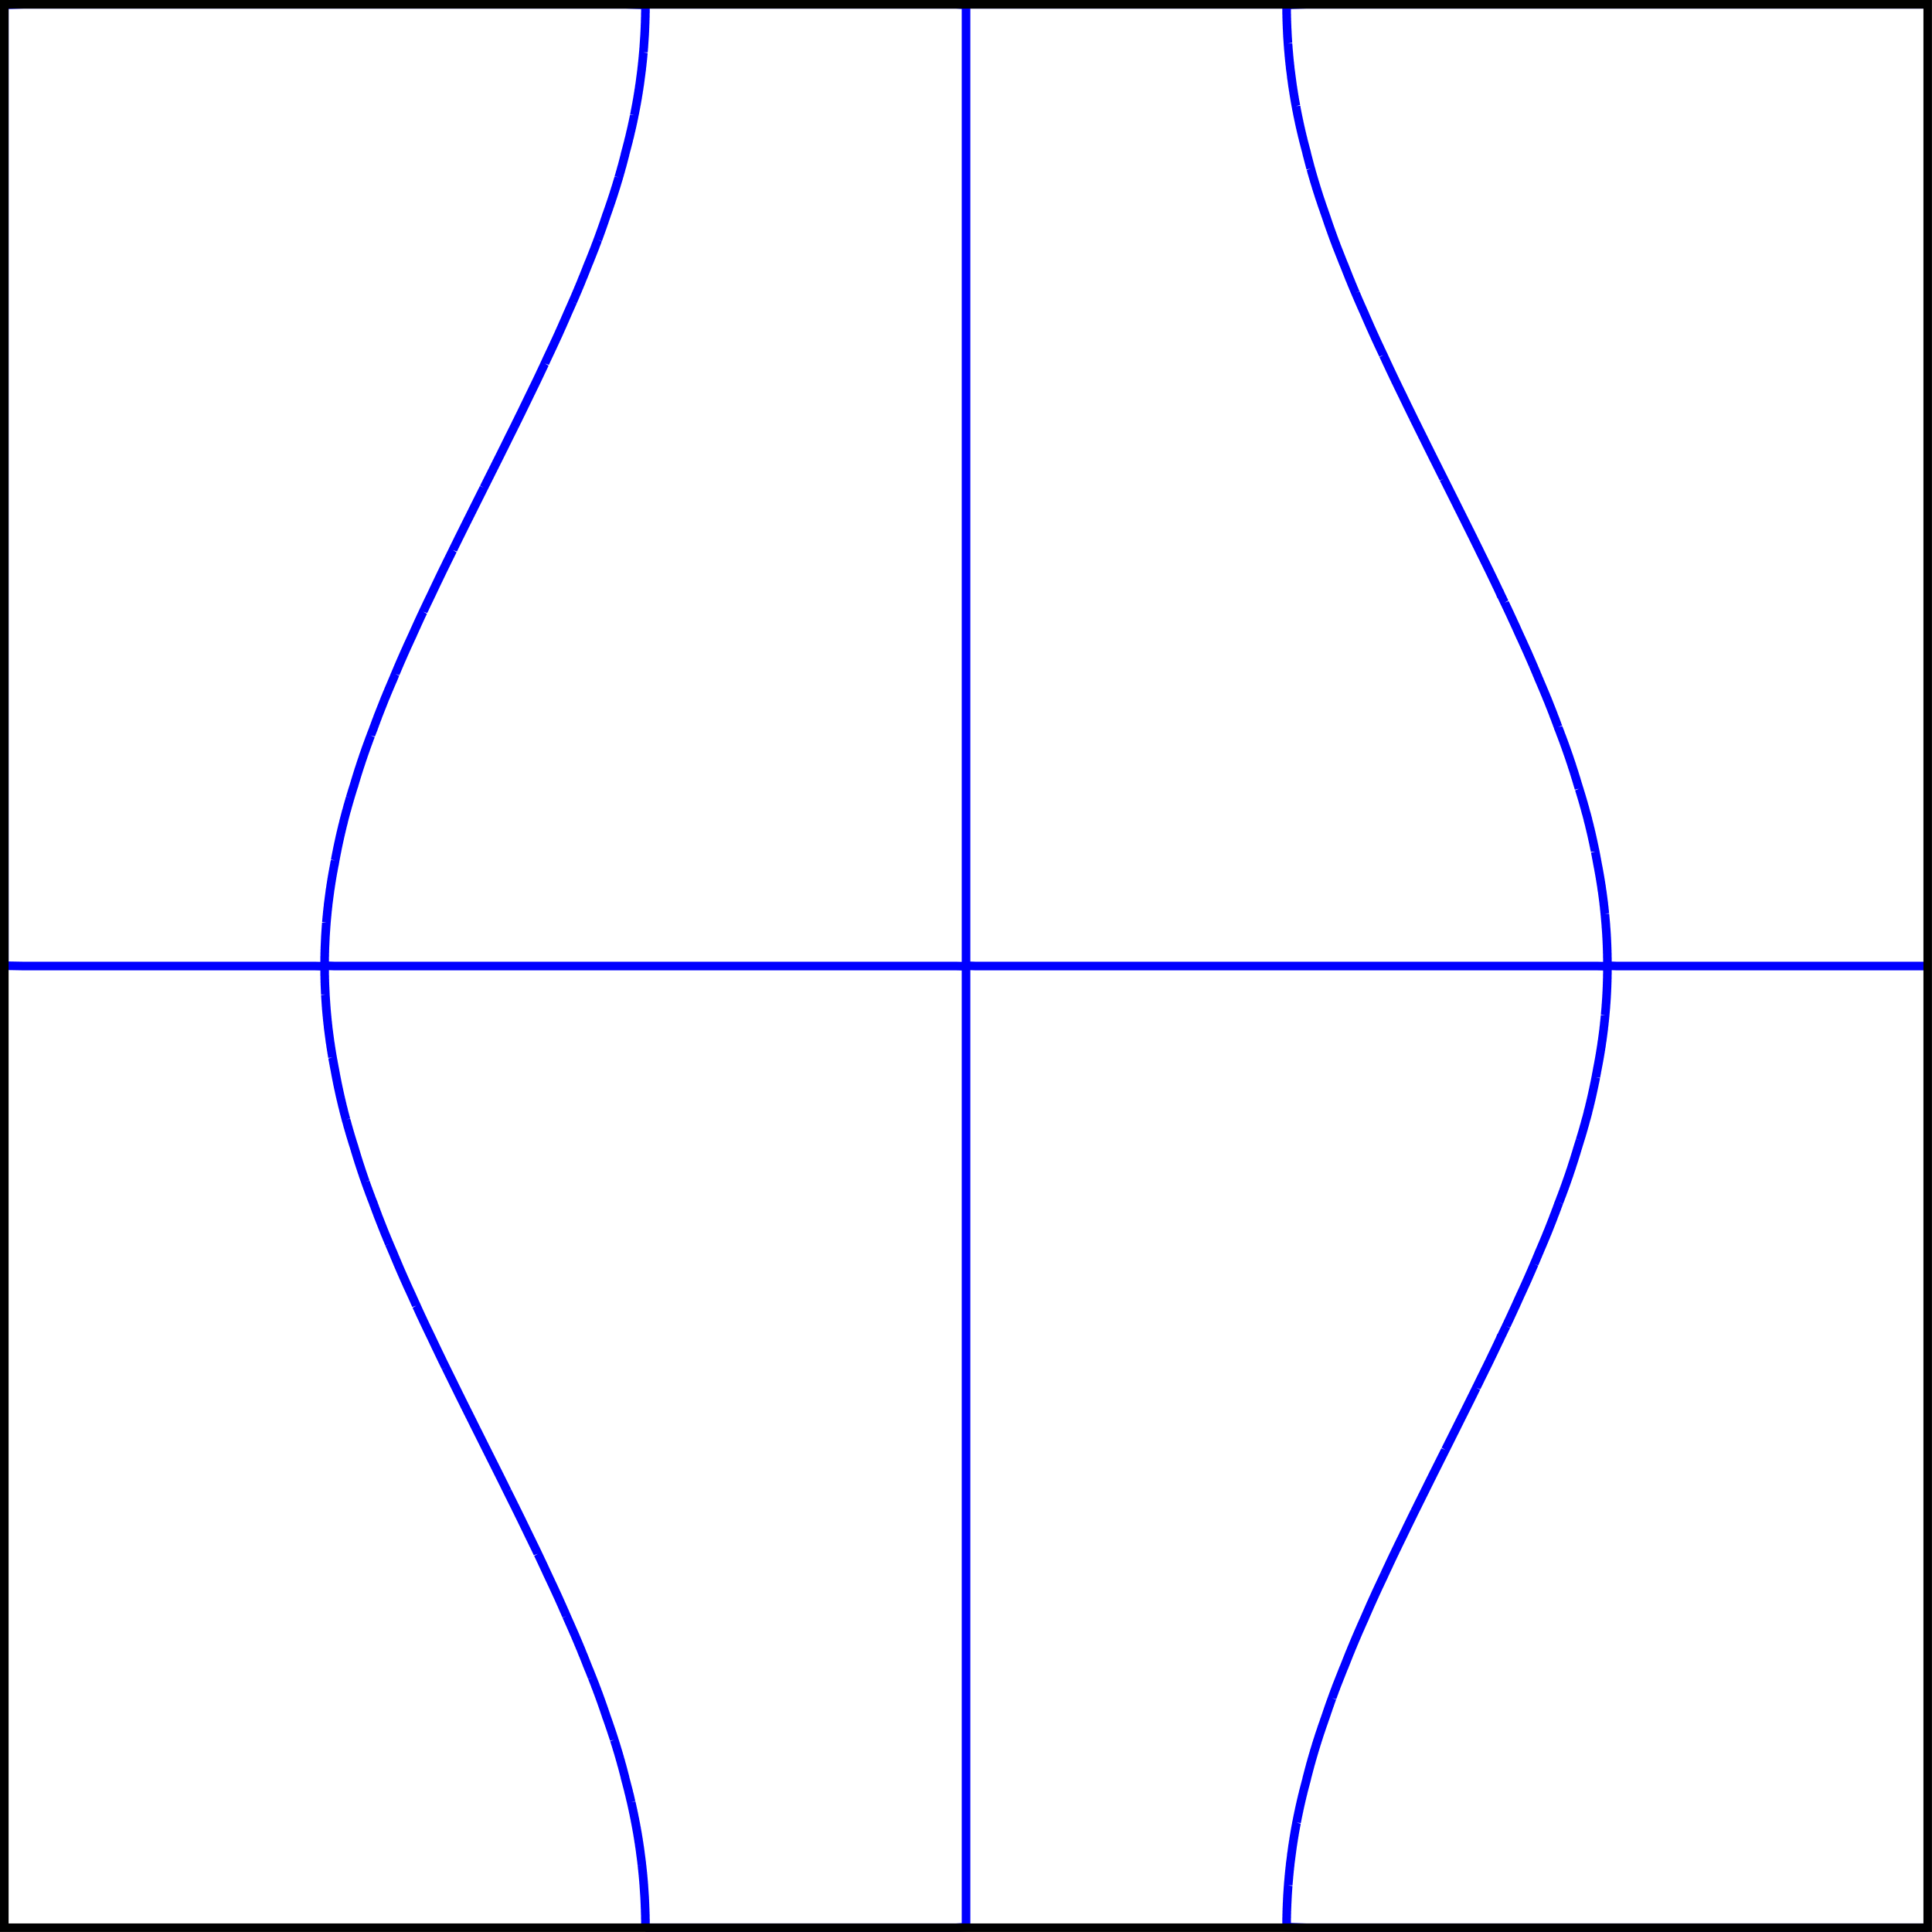 <?xml version="1.0" encoding="UTF-8"?>
<svg xmlns="http://www.w3.org/2000/svg" xmlns:xlink="http://www.w3.org/1999/xlink" width="89.451pt" height="89.451pt" viewBox="0 0 89.451 89.451" version="1.1">
<defs>
<clipPath id="clip1">
  <path d="M 0 0 L 89.449 0 L 89.449 89.449 L 0 89.449 Z "/>
</clipPath>
</defs>
<g id="surface1">
<g clip-path="url(#clip1)" clip-rule="nonzero">
<path style="fill:none;stroke-width:0.399;stroke-linecap:butt;stroke-linejoin:miter;stroke:rgb(0%,0%,100%);stroke-opacity:1;stroke-miterlimit:10;" d="M 44.528 0.951 L 44.528 0.029 L 44.078 -0.002 L 29.684 -0.002 M 44.528 3.861 L 44.528 0.951 M 44.528 6.772 L 44.528 3.861 M 44.528 9.682 L 44.528 6.772 M 44.528 12.592 L 44.528 9.682 M 44.528 15.502 L 44.528 12.592 M 44.528 18.412 L 44.528 15.502 M 44.528 21.322 L 44.528 18.412 M 44.528 24.232 L 44.528 21.322 M 44.528 27.143 L 44.528 24.232 M 44.528 30.053 L 44.528 27.143 M 44.528 32.963 L 44.528 30.053 M 44.528 35.873 L 44.528 32.963 M 44.528 38.783 L 44.528 35.873 M 44.528 41.693 L 44.528 38.783 M 42.278 44.525 L 44.078 44.525 L 44.528 44.514 L 44.528 41.693 M 14.91 46.533 L 14.91 46.502 L 14.906 46.471 L 14.906 46.443 L 14.903 46.412 L 14.899 46.385 L 14.899 46.354 L 14.895 46.322 L 14.895 46.295 L 14.891 46.264 L 14.891 46.232 L 14.887 46.205 L 14.887 46.174 L 14.883 46.147 L 14.883 46.115 L 14.879 46.088 L 14.879 46.057 L 14.875 46.025 L 14.875 45.998 L 14.871 45.967 L 14.871 45.936 L 14.867 45.908 L 14.867 45.877 L 14.864 45.85 L 14.864 45.791 L 14.86 45.76 L 14.86 45.701 L 14.856 45.67 L 14.856 45.611 L 14.852 45.58 L 14.852 45.522 L 14.848 45.49 L 14.848 45.432 L 14.844 45.404 L 14.844 45.315 L 14.84 45.283 L 14.84 45.166 L 14.836 45.135 L 14.836 44.986 L 14.832 44.959 L 14.832 44.662 L 14.828 44.631 L 14.828 44.541 L 15.293 44.525 L 42.278 44.525 M 15.317 49.412 L 15.313 49.381 L 15.309 49.354 L 15.301 49.322 L 15.293 49.268 L 15.289 49.264 L 15.285 49.232 L 15.278 49.205 L 15.274 49.174 L 15.266 49.143 L 15.262 49.115 L 15.258 49.084 L 15.25 49.057 L 15.246 49.025 L 15.239 48.998 L 15.231 48.936 L 15.223 48.908 L 15.219 48.877 L 15.211 48.846 L 15.207 48.818 L 15.203 48.787 L 15.196 48.76 L 15.192 48.729 L 15.188 48.701 L 15.18 48.67 L 15.176 48.639 L 15.172 48.611 L 15.168 48.58 L 15.16 48.549 L 15.156 48.522 L 15.153 48.49 L 15.149 48.463 L 15.141 48.432 L 15.137 48.4 L 15.133 48.373 L 15.129 48.342 L 15.125 48.315 L 15.117 48.283 L 15.114 48.252 L 15.11 48.225 L 15.106 48.193 L 15.102 48.166 L 15.098 48.135 L 15.094 48.107 L 15.086 48.076 L 15.082 48.045 L 15.078 48.018 L 15.071 47.955 L 15.067 47.928 L 15.063 47.897 L 15.059 47.869 L 15.051 47.807 L 15.047 47.779 L 15.043 47.748 L 15.039 47.721 L 15.031 47.658 L 15.028 47.631 L 15.024 47.6 L 15.02 47.572 L 15.012 47.51 L 15.008 47.482 L 15.004 47.451 L 15 47.424 L 14.992 47.361 L 14.992 47.334 L 14.989 47.303 L 14.985 47.275 L 14.977 47.213 L 14.973 47.186 L 14.973 47.154 L 14.969 47.127 L 14.961 47.065 L 14.957 47.037 L 14.957 47.006 L 14.953 46.979 L 14.946 46.916 L 14.946 46.889 L 14.942 46.857 L 14.938 46.83 L 14.934 46.799 L 14.934 46.768 L 14.93 46.74 L 14.926 46.709 L 14.926 46.682 L 14.918 46.619 L 14.918 46.592 L 14.914 46.561 L 14.91 46.533 M 16.016 52.322 L 16.008 52.291 L 15.996 52.264 L 15.981 52.201 L 15.973 52.174 L 15.965 52.143 L 15.953 52.115 L 15.938 52.053 L 15.93 52.025 L 15.922 51.994 L 15.91 51.967 L 15.895 51.904 L 15.887 51.877 L 15.879 51.846 L 15.871 51.818 L 15.856 51.756 L 15.848 51.729 L 15.836 51.697 L 15.828 51.67 L 15.813 51.607 L 15.805 51.58 L 15.797 51.549 L 15.789 51.522 L 15.774 51.459 L 15.766 51.432 L 15.758 51.4 L 15.75 51.373 L 15.735 51.311 L 15.727 51.283 L 15.719 51.252 L 15.711 51.225 L 15.707 51.193 L 15.699 51.162 L 15.692 51.135 L 15.684 51.104 L 15.676 51.076 L 15.66 51.014 L 15.653 50.986 L 15.645 50.955 L 15.641 50.928 L 15.625 50.865 L 15.617 50.838 L 15.61 50.807 L 15.606 50.779 L 15.59 50.717 L 15.582 50.69 L 15.574 50.658 L 15.571 50.631 L 15.555 50.568 L 15.547 50.541 L 15.543 50.51 L 15.535 50.482 L 15.528 50.451 L 15.524 50.42 L 15.516 50.393 L 15.508 50.361 L 15.504 50.334 L 15.489 50.272 L 15.485 50.244 L 15.477 50.213 L 15.469 50.186 L 15.465 50.154 L 15.457 50.123 L 15.453 50.096 L 15.446 50.065 L 15.438 50.037 L 15.434 50.006 L 15.426 49.975 L 15.422 49.947 L 15.414 49.916 L 15.41 49.885 L 15.403 49.857 L 15.399 49.826 L 15.391 49.799 L 15.387 49.768 L 15.379 49.74 L 15.375 49.709 L 15.367 49.678 L 15.364 49.65 L 15.356 49.619 L 15.352 49.592 L 15.344 49.561 L 15.34 49.529 L 15.336 49.502 L 15.328 49.471 L 15.324 49.443 L 15.317 49.412 M 16.969 55.201 L 16.957 55.174 L 16.934 55.111 L 16.922 55.084 L 16.91 55.053 L 16.899 55.025 L 16.891 54.994 L 16.879 54.963 L 16.867 54.936 L 16.856 54.904 L 16.848 54.877 L 16.824 54.815 L 16.813 54.787 L 16.801 54.756 L 16.793 54.729 L 16.77 54.666 L 16.758 54.639 L 16.75 54.607 L 16.738 54.58 L 16.727 54.549 L 16.719 54.518 L 16.707 54.49 L 16.696 54.459 L 16.688 54.432 L 16.664 54.369 L 16.656 54.342 L 16.645 54.311 L 16.633 54.283 L 16.625 54.252 L 16.613 54.221 L 16.606 54.193 L 16.594 54.162 L 16.586 54.135 L 16.563 54.072 L 16.555 54.045 L 16.543 54.014 L 16.535 53.986 L 16.524 53.955 L 16.516 53.924 L 16.504 53.897 L 16.496 53.865 L 16.485 53.838 L 16.477 53.807 L 16.465 53.775 L 16.457 53.748 L 16.446 53.717 L 16.438 53.69 L 16.426 53.658 L 16.418 53.627 L 16.406 53.6 L 16.399 53.568 L 16.391 53.541 L 16.379 53.51 L 16.371 53.479 L 16.36 53.451 L 16.352 53.42 L 16.344 53.393 L 16.332 53.361 L 16.324 53.33 L 16.317 53.303 L 16.305 53.272 L 16.297 53.244 L 16.289 53.213 L 16.278 53.182 L 16.27 53.154 L 16.262 53.123 L 16.25 53.096 L 16.235 53.033 L 16.227 53.006 L 16.215 52.975 L 16.207 52.947 L 16.199 52.916 L 16.192 52.893 L 16.192 52.885 L 16.18 52.857 L 16.172 52.826 L 16.16 52.795 L 16.153 52.768 L 16.141 52.736 L 16.133 52.709 L 16.125 52.678 L 16.113 52.65 L 16.098 52.588 L 16.086 52.561 L 16.078 52.529 L 16.071 52.502 L 16.059 52.471 L 16.051 52.44 L 16.043 52.412 L 16.031 52.381 L 16.024 52.35 L 16.016 52.322 M 18.106 58.053 L 18.09 58.022 L 18.078 57.994 L 18.067 57.963 L 18.055 57.936 L 18.031 57.873 L 18.02 57.846 L 18.004 57.815 L 17.992 57.787 L 17.992 57.779 L 17.981 57.756 L 17.969 57.725 L 17.953 57.697 L 17.942 57.666 L 17.93 57.639 L 17.918 57.607 L 17.903 57.576 L 17.891 57.549 L 17.879 57.518 L 17.867 57.49 L 17.852 57.459 L 17.84 57.428 L 17.828 57.4 L 17.817 57.369 L 17.801 57.342 L 17.778 57.279 L 17.766 57.252 L 17.754 57.221 L 17.742 57.193 L 17.727 57.162 L 17.715 57.131 L 17.703 57.104 L 17.692 57.072 L 17.68 57.045 L 17.656 56.982 L 17.641 56.955 L 17.629 56.924 L 17.617 56.897 L 17.594 56.834 L 17.582 56.807 L 17.571 56.775 L 17.559 56.748 L 17.535 56.686 L 17.524 56.658 L 17.5 56.596 L 17.488 56.568 L 17.477 56.537 L 17.465 56.51 L 17.453 56.479 L 17.442 56.451 L 17.418 56.389 L 17.406 56.361 L 17.395 56.33 L 17.383 56.303 L 17.36 56.24 L 17.348 56.213 L 17.336 56.182 L 17.324 56.154 L 17.301 56.092 L 17.289 56.065 L 17.281 56.033 L 17.27 56.006 L 17.246 55.943 L 17.235 55.916 L 17.223 55.885 L 17.211 55.857 L 17.203 55.826 L 17.192 55.795 L 17.18 55.768 L 17.156 55.705 L 17.149 55.678 L 17.137 55.647 L 17.125 55.619 L 17.102 55.557 L 17.094 55.529 L 17.09 55.525 L 17.082 55.498 L 17.071 55.471 L 17.059 55.44 L 17.047 55.412 L 17.024 55.35 L 17.012 55.322 L 16.988 55.26 L 16.977 55.232 L 16.969 55.201 M 19.395 60.932 L 19.379 60.904 L 19.367 60.873 L 19.352 60.846 L 19.34 60.815 L 19.324 60.783 L 19.309 60.756 L 19.297 60.725 L 19.281 60.697 L 19.27 60.666 L 19.254 60.635 L 19.242 60.607 L 19.227 60.576 L 19.215 60.549 L 19.199 60.518 L 19.188 60.486 L 19.172 60.459 L 19.16 60.428 L 19.145 60.4 L 19.133 60.369 L 19.117 60.338 L 19.106 60.311 L 19.094 60.279 L 19.078 60.252 L 19.067 60.221 L 19.051 60.19 L 19.039 60.162 L 19.024 60.131 L 19.012 60.1 L 18.996 60.072 L 18.985 60.041 L 18.973 60.014 L 18.957 59.982 L 18.946 59.955 L 18.93 59.924 L 18.918 59.893 L 18.906 59.865 L 18.891 59.834 L 18.891 59.83 L 18.863 59.775 L 18.852 59.744 L 18.836 59.717 L 18.824 59.686 L 18.809 59.658 L 18.797 59.627 L 18.781 59.596 L 18.77 59.568 L 18.754 59.537 L 18.742 59.506 L 18.727 59.479 L 18.715 59.447 L 18.699 59.42 L 18.688 59.389 L 18.672 59.361 L 18.66 59.33 L 18.645 59.299 L 18.633 59.272 L 18.621 59.24 L 18.606 59.209 L 18.594 59.182 L 18.578 59.15 L 18.567 59.123 L 18.555 59.092 L 18.539 59.065 L 18.528 59.033 L 18.512 59.002 L 18.5 58.975 L 18.488 58.943 L 18.473 58.912 L 18.461 58.885 L 18.449 58.854 L 18.434 58.826 L 18.41 58.764 L 18.395 58.736 L 18.383 58.705 L 18.371 58.678 L 18.356 58.647 L 18.344 58.615 L 18.332 58.588 L 18.317 58.557 L 18.305 58.529 L 18.281 58.467 L 18.266 58.44 L 18.254 58.408 L 18.242 58.381 L 18.231 58.35 L 18.215 58.318 L 18.203 58.291 L 18.192 58.26 L 18.18 58.232 L 18.168 58.201 L 18.153 58.17 L 18.141 58.143 L 18.129 58.111 L 18.117 58.084 L 18.106 58.053 M 20.77 63.783 L 20.754 63.756 L 20.723 63.693 L 20.711 63.666 L 20.696 63.635 L 20.688 63.623 L 20.664 63.576 L 20.653 63.545 L 20.637 63.518 L 20.621 63.486 L 20.606 63.459 L 20.594 63.428 L 20.578 63.397 L 20.563 63.369 L 20.547 63.338 L 20.535 63.311 L 20.504 63.248 L 20.488 63.221 L 20.477 63.19 L 20.461 63.162 L 20.446 63.131 L 20.434 63.1 L 20.418 63.072 L 20.387 63.01 L 20.375 62.982 L 20.36 62.951 L 20.344 62.924 L 20.328 62.893 L 20.317 62.865 L 20.285 62.803 L 20.274 62.775 L 20.258 62.744 L 20.242 62.717 L 20.231 62.686 L 20.215 62.654 L 20.199 62.627 L 20.188 62.596 L 20.172 62.568 L 20.156 62.537 L 20.145 62.506 L 20.129 62.479 L 20.113 62.447 L 20.102 62.416 L 20.086 62.389 L 20.071 62.357 L 20.059 62.33 L 20.043 62.299 L 20.031 62.272 L 20 62.209 L 19.988 62.182 L 19.957 62.119 L 19.946 62.092 L 19.93 62.061 L 19.918 62.033 L 19.903 62.002 L 19.887 61.975 L 19.875 61.943 L 19.86 61.912 L 19.848 61.885 L 19.817 61.822 L 19.805 61.795 L 19.789 61.764 L 19.778 61.736 L 19.746 61.674 L 19.735 61.647 L 19.719 61.615 L 19.703 61.588 L 19.692 61.557 L 19.676 61.525 L 19.66 61.498 L 19.649 61.467 L 19.633 61.44 L 19.617 61.408 L 19.606 61.377 L 19.59 61.35 L 19.574 61.318 L 19.563 61.291 L 19.547 61.26 L 19.535 61.229 L 19.52 61.201 L 19.504 61.17 L 19.492 61.143 L 19.477 61.111 L 19.465 61.08 L 19.449 61.053 L 19.434 61.022 L 19.422 60.994 L 19.406 60.963 L 19.395 60.932 M 22.199 66.666 L 22.184 66.635 L 22.172 66.604 L 22.156 66.576 L 22.125 66.514 L 22.11 66.486 L 22.098 66.455 L 22.082 66.428 L 22.067 66.397 L 22.051 66.369 L 22.035 66.338 L 22.024 66.307 L 22.008 66.279 L 21.992 66.248 L 21.977 66.221 L 21.961 66.189 L 21.949 66.158 L 21.934 66.131 L 21.918 66.1 L 21.903 66.072 L 21.887 66.041 L 21.875 66.01 L 21.86 65.982 L 21.828 65.92 L 21.813 65.893 L 21.801 65.861 L 21.785 65.834 L 21.754 65.772 L 21.738 65.744 L 21.727 65.713 L 21.711 65.686 L 21.696 65.654 L 21.68 65.627 L 21.668 65.596 L 21.653 65.564 L 21.637 65.537 L 21.621 65.506 L 21.606 65.479 L 21.594 65.447 L 21.578 65.416 L 21.563 65.389 L 21.531 65.326 L 21.52 65.299 L 21.504 65.268 L 21.488 65.24 L 21.473 65.209 L 21.457 65.182 L 21.446 65.15 L 21.43 65.119 L 21.414 65.092 L 21.383 65.029 L 21.371 65.002 L 21.356 64.971 L 21.34 64.943 L 21.309 64.881 L 21.297 64.854 L 21.281 64.822 L 21.266 64.795 L 21.25 64.764 L 21.238 64.732 L 21.223 64.705 L 21.207 64.674 L 21.192 64.647 L 21.176 64.615 L 21.164 64.584 L 21.149 64.557 L 21.133 64.525 L 21.117 64.498 L 21.106 64.467 L 21.09 64.436 L 21.074 64.408 L 21.059 64.377 L 21.043 64.35 L 21.031 64.318 L 21.016 64.287 L 21 64.26 L 20.988 64.229 L 20.973 64.201 L 20.942 64.139 L 20.93 64.111 L 20.914 64.08 L 20.899 64.053 L 20.883 64.022 L 20.871 63.99 L 20.856 63.963 L 20.84 63.932 L 20.824 63.904 L 20.813 63.873 L 20.797 63.842 L 20.781 63.815 L 20.77 63.783 M 23.621 69.514 L 23.606 69.486 L 23.59 69.455 L 23.578 69.424 L 23.563 69.397 L 23.547 69.365 L 23.531 69.338 L 23.52 69.307 L 23.504 69.279 L 23.473 69.217 L 23.457 69.189 L 23.446 69.158 L 23.43 69.131 L 23.387 69.045 L 23.383 69.041 L 23.371 69.01 L 23.356 68.982 L 23.324 68.92 L 23.313 68.893 L 23.281 68.83 L 23.266 68.803 L 23.254 68.772 L 23.238 68.744 L 23.207 68.682 L 23.196 68.654 L 23.18 68.623 L 23.164 68.596 L 23.149 68.564 L 23.137 68.533 L 23.121 68.506 L 23.106 68.475 L 23.09 68.447 L 23.074 68.416 L 23.063 68.389 L 23.031 68.326 L 23.016 68.299 L 23.004 68.268 L 22.988 68.236 L 22.973 68.209 L 22.957 68.178 L 22.942 68.15 L 22.93 68.119 L 22.914 68.088 L 22.899 68.061 L 22.883 68.029 L 22.867 68.002 L 22.856 67.971 L 22.84 67.939 L 22.824 67.912 L 22.809 67.881 L 22.793 67.854 L 22.781 67.822 L 22.766 67.791 L 22.75 67.764 L 22.735 67.732 L 22.719 67.705 L 22.707 67.674 L 22.692 67.643 L 22.676 67.615 L 22.66 67.584 L 22.645 67.557 L 22.633 67.525 L 22.617 67.494 L 22.602 67.467 L 22.586 67.436 L 22.571 67.408 L 22.555 67.377 L 22.543 67.346 L 22.528 67.318 L 22.512 67.287 L 22.496 67.26 L 22.488 67.24 L 22.481 67.229 L 22.469 67.197 L 22.453 67.17 L 22.438 67.139 L 22.422 67.111 L 22.406 67.08 L 22.395 67.049 L 22.379 67.022 L 22.363 66.99 L 22.348 66.963 L 22.332 66.932 L 22.321 66.9 L 22.305 66.873 L 22.289 66.842 L 22.274 66.814 L 22.258 66.783 L 22.246 66.752 L 22.231 66.725 L 22.215 66.693 L 22.199 66.666 M 25.028 72.424 L 25.012 72.397 L 25 72.365 L 24.985 72.334 L 24.973 72.307 L 24.957 72.275 L 24.946 72.248 L 24.93 72.217 L 24.914 72.189 L 24.903 72.158 L 24.887 72.127 L 24.875 72.1 L 24.86 72.068 L 24.844 72.041 L 24.832 72.01 L 24.817 71.979 L 24.805 71.951 L 24.789 71.92 L 24.778 71.893 L 24.746 71.83 L 24.735 71.803 L 24.703 71.74 L 24.692 71.713 L 24.676 71.682 L 24.664 71.654 L 24.633 71.592 L 24.621 71.564 L 24.606 71.533 L 24.59 71.506 L 24.578 71.475 L 24.563 71.443 L 24.547 71.416 L 24.535 71.385 L 24.52 71.357 L 24.504 71.326 L 24.488 71.299 L 24.477 71.268 L 24.461 71.236 L 24.446 71.209 L 24.434 71.178 L 24.418 71.147 L 24.403 71.119 L 24.391 71.088 L 24.375 71.061 L 24.344 70.998 L 24.332 70.971 L 24.317 70.939 L 24.301 70.912 L 24.289 70.881 L 24.274 70.85 L 24.258 70.822 L 24.246 70.791 L 24.231 70.764 L 24.215 70.732 L 24.203 70.701 L 24.188 70.674 L 24.172 70.643 L 24.16 70.615 L 24.129 70.553 L 24.117 70.525 L 24.102 70.494 L 24.086 70.467 L 24.071 70.436 L 24.059 70.404 L 24.043 70.377 L 24.028 70.346 L 24.016 70.318 L 23.985 70.256 L 23.973 70.229 L 23.957 70.197 L 23.942 70.17 L 23.93 70.139 L 23.914 70.107 L 23.899 70.08 L 23.883 70.049 L 23.871 70.022 L 23.84 69.959 L 23.824 69.932 L 23.813 69.9 L 23.797 69.873 L 23.781 69.842 L 23.77 69.811 L 23.754 69.783 L 23.738 69.752 L 23.723 69.725 L 23.707 69.693 L 23.696 69.662 L 23.68 69.635 L 23.664 69.604 L 23.653 69.576 L 23.621 69.514 M 26.317 75.275 L 26.305 75.244 L 26.289 75.217 L 26.278 75.186 L 26.266 75.158 L 26.25 75.127 L 26.238 75.096 L 26.227 75.068 L 26.211 75.037 L 26.199 75.01 L 26.188 74.979 L 26.172 74.951 L 26.16 74.92 L 26.145 74.889 L 26.133 74.861 L 26.121 74.83 L 26.106 74.799 L 26.094 74.772 L 26.078 74.74 L 26.067 74.713 L 26.043 74.65 L 26.028 74.623 L 26.016 74.592 L 26.004 74.564 L 25.988 74.533 L 25.977 74.502 L 25.965 74.475 L 25.953 74.443 L 25.938 74.416 L 25.926 74.385 L 25.91 74.354 L 25.899 74.326 L 25.887 74.295 L 25.871 74.268 L 25.848 74.205 L 25.832 74.178 L 25.821 74.147 L 25.809 74.119 L 25.793 74.088 L 25.781 74.057 L 25.766 74.029 L 25.754 73.998 L 25.742 73.971 L 25.727 73.939 L 25.715 73.908 L 25.699 73.881 L 25.688 73.85 L 25.676 73.822 L 25.66 73.791 L 25.649 73.76 L 25.633 73.732 L 25.621 73.701 L 25.606 73.674 L 25.594 73.643 L 25.578 73.611 L 25.567 73.584 L 25.551 73.553 L 25.539 73.525 L 25.524 73.494 L 25.512 73.463 L 25.496 73.436 L 25.485 73.404 L 25.469 73.377 L 25.457 73.346 L 25.442 73.314 L 25.43 73.287 L 25.414 73.256 L 25.403 73.229 L 25.387 73.197 L 25.375 73.166 L 25.36 73.139 L 25.344 73.107 L 25.332 73.076 L 25.317 73.049 L 25.305 73.018 L 25.289 72.99 L 25.278 72.959 L 25.262 72.932 L 25.246 72.9 L 25.235 72.869 L 25.219 72.842 L 25.207 72.811 L 25.192 72.783 L 25.188 72.772 L 25.176 72.752 L 25.164 72.721 L 25.149 72.693 L 25.137 72.662 L 25.121 72.635 L 25.11 72.604 L 25.094 72.572 L 25.082 72.545 L 25.067 72.514 L 25.055 72.482 L 25.039 72.455 L 25.028 72.424 M 27.481 78.154 L 27.469 78.127 L 27.457 78.096 L 27.449 78.068 L 27.426 78.006 L 27.414 77.979 L 27.403 77.947 L 27.391 77.92 L 27.367 77.857 L 27.36 77.83 L 27.348 77.799 L 27.336 77.772 L 27.313 77.709 L 27.301 77.682 L 27.289 77.65 L 27.278 77.623 L 27.254 77.561 L 27.242 77.533 L 27.231 77.502 L 27.219 77.475 L 27.196 77.412 L 27.184 77.385 L 27.172 77.354 L 27.16 77.326 L 27.137 77.264 L 27.125 77.236 L 27.113 77.205 L 27.102 77.178 L 27.078 77.115 L 27.063 77.088 L 27.051 77.057 L 27.039 77.029 L 27.016 76.967 L 27.004 76.939 L 26.992 76.908 L 26.985 76.897 L 26.981 76.881 L 26.957 76.818 L 26.946 76.791 L 26.934 76.76 L 26.922 76.732 L 26.899 76.67 L 26.887 76.643 L 26.875 76.611 L 26.863 76.584 L 26.84 76.522 L 26.828 76.494 L 26.817 76.463 L 26.805 76.436 L 26.789 76.404 L 26.778 76.373 L 26.766 76.346 L 26.754 76.314 L 26.742 76.287 L 26.719 76.225 L 26.707 76.197 L 26.696 76.166 L 26.684 76.139 L 26.672 76.107 L 26.656 76.076 L 26.645 76.049 L 26.621 75.986 L 26.61 75.959 L 26.594 75.928 L 26.582 75.9 L 26.559 75.838 L 26.547 75.811 L 26.535 75.779 L 26.52 75.752 L 26.508 75.721 L 26.496 75.693 L 26.485 75.662 L 26.469 75.631 L 26.457 75.604 L 26.446 75.572 L 26.434 75.545 L 26.422 75.514 L 26.406 75.482 L 26.395 75.455 L 26.383 75.424 L 26.367 75.393 L 26.356 75.365 L 26.344 75.334 L 26.328 75.307 L 26.317 75.275 M 28.449 81.037 L 28.442 81.006 L 28.434 80.979 L 28.422 80.947 L 28.414 80.916 L 28.406 80.889 L 28.395 80.857 L 28.387 80.83 L 28.379 80.799 L 28.367 80.768 L 28.36 80.74 L 28.352 80.709 L 28.344 80.682 L 28.332 80.65 L 28.324 80.619 L 28.317 80.592 L 28.305 80.561 L 28.297 80.533 L 28.285 80.502 L 28.278 80.471 L 28.27 80.443 L 28.258 80.412 L 28.25 80.385 L 28.238 80.354 L 28.231 80.322 L 28.223 80.295 L 28.211 80.264 L 28.203 80.236 L 28.192 80.205 L 28.184 80.174 L 28.172 80.147 L 28.164 80.115 L 28.153 80.088 L 28.145 80.057 L 28.133 80.025 L 28.125 79.998 L 28.113 79.967 L 28.106 79.939 L 28.094 79.908 L 28.086 79.877 L 28.074 79.85 L 28.063 79.818 L 28.055 79.791 L 28.043 79.76 L 28.035 79.729 L 28.024 79.701 L 28.012 79.67 L 28.004 79.643 L 27.992 79.611 L 27.985 79.58 L 27.973 79.553 L 27.961 79.522 L 27.953 79.494 L 27.93 79.432 L 27.922 79.404 L 27.91 79.373 L 27.899 79.346 L 27.887 79.314 L 27.887 79.307 L 27.879 79.283 L 27.867 79.256 L 27.86 79.225 L 27.848 79.197 L 27.84 79.166 L 27.828 79.135 L 27.817 79.107 L 27.809 79.076 L 27.797 79.049 L 27.789 79.018 L 27.778 78.986 L 27.77 78.959 L 27.746 78.897 L 27.738 78.869 L 27.727 78.838 L 27.715 78.811 L 27.707 78.779 L 27.696 78.748 L 27.684 78.721 L 27.676 78.689 L 27.664 78.662 L 27.653 78.631 L 27.645 78.604 L 27.621 78.541 L 27.61 78.514 L 27.602 78.482 L 27.59 78.455 L 27.567 78.393 L 27.559 78.365 L 27.535 78.303 L 27.524 78.275 L 27.516 78.244 L 27.504 78.217 L 27.481 78.154 M 29.168 83.916 L 29.164 83.889 L 29.156 83.857 L 29.153 83.826 L 29.145 83.799 L 29.141 83.768 L 29.133 83.74 L 29.125 83.709 L 29.121 83.678 L 29.113 83.65 L 29.11 83.619 L 29.102 83.592 L 29.094 83.561 L 29.09 83.529 L 29.082 83.502 L 29.074 83.471 L 29.071 83.443 L 29.055 83.381 L 29.051 83.354 L 29.043 83.322 L 29.035 83.295 L 29.028 83.264 L 29.024 83.232 L 29.016 83.205 L 29.008 83.174 L 29 83.147 L 28.992 83.115 L 28.988 83.084 L 28.981 83.057 L 28.973 83.025 L 28.965 82.998 L 28.961 82.967 L 28.953 82.936 L 28.946 82.908 L 28.938 82.877 L 28.93 82.85 L 28.914 82.787 L 28.906 82.76 L 28.903 82.729 L 28.895 82.701 L 28.879 82.639 L 28.871 82.611 L 28.863 82.58 L 28.856 82.553 L 28.84 82.49 L 28.832 82.463 L 28.817 82.4 L 28.809 82.373 L 28.801 82.342 L 28.785 82.287 L 28.785 82.283 L 28.778 82.256 L 28.762 82.193 L 28.754 82.166 L 28.746 82.135 L 28.738 82.107 L 28.735 82.076 L 28.727 82.045 L 28.719 82.018 L 28.711 81.986 L 28.703 81.959 L 28.688 81.897 L 28.68 81.869 L 28.664 81.807 L 28.656 81.779 L 28.649 81.748 L 28.641 81.721 L 28.625 81.658 L 28.617 81.631 L 28.61 81.6 L 28.602 81.572 L 28.594 81.541 L 28.582 81.51 L 28.574 81.482 L 28.567 81.451 L 28.559 81.424 L 28.551 81.393 L 28.543 81.365 L 28.528 81.303 L 28.516 81.275 L 28.5 81.213 L 28.492 81.186 L 28.485 81.154 L 28.477 81.127 L 28.465 81.096 L 28.457 81.064 L 28.449 81.037 M 29.59 86.826 L 29.586 86.799 L 29.582 86.768 L 29.582 86.736 L 29.578 86.709 L 29.574 86.678 L 29.574 86.65 L 29.567 86.588 L 29.563 86.561 L 29.563 86.529 L 29.559 86.502 L 29.551 86.439 L 29.551 86.412 L 29.547 86.381 L 29.543 86.354 L 29.535 86.291 L 29.535 86.264 L 29.531 86.232 L 29.528 86.205 L 29.52 86.143 L 29.516 86.115 L 29.512 86.084 L 29.512 86.057 L 29.504 85.994 L 29.5 85.967 L 29.496 85.936 L 29.492 85.908 L 29.485 85.846 L 29.481 85.818 L 29.477 85.787 L 29.473 85.76 L 29.465 85.697 L 29.461 85.67 L 29.457 85.639 L 29.453 85.611 L 29.446 85.549 L 29.442 85.522 L 29.438 85.49 L 29.434 85.463 L 29.426 85.4 L 29.422 85.373 L 29.414 85.311 L 29.406 85.283 L 29.403 85.252 L 29.399 85.225 L 29.395 85.193 L 29.391 85.166 L 29.383 85.104 L 29.375 85.076 L 29.371 85.045 L 29.367 85.018 L 29.36 84.955 L 29.352 84.928 L 29.348 84.897 L 29.344 84.869 L 29.34 84.838 L 29.332 84.807 L 29.328 84.779 L 29.321 84.717 L 29.313 84.689 L 29.309 84.658 L 29.305 84.631 L 29.297 84.6 L 29.293 84.568 L 29.289 84.541 L 29.281 84.51 L 29.278 84.482 L 29.274 84.451 L 29.266 84.42 L 29.262 84.393 L 29.254 84.361 L 29.25 84.334 L 29.246 84.303 L 29.238 84.275 L 29.235 84.244 L 29.227 84.213 L 29.223 84.186 L 29.215 84.154 L 29.211 84.123 L 29.203 84.096 L 29.199 84.064 L 29.196 84.037 L 29.18 83.975 L 29.176 83.947 L 29.168 83.916 M 8.094 89.053 L 28.785 89.053 L 29.684 89.025 L 29.684 88.67 L 29.68 88.639 L 29.68 88.459 L 29.676 88.432 L 29.676 88.342 L 29.672 88.311 L 29.672 88.193 L 29.668 88.162 L 29.668 88.104 L 29.664 88.072 L 29.664 87.986 L 29.66 87.955 L 29.66 87.897 L 29.656 87.865 L 29.656 87.807 L 29.653 87.779 L 29.653 87.748 L 29.649 87.717 L 29.649 87.658 L 29.645 87.627 L 29.645 87.6 L 29.641 87.568 L 29.641 87.541 L 29.637 87.51 L 29.637 87.479 L 29.633 87.451 L 29.633 87.42 L 29.629 87.393 L 29.629 87.361 L 29.625 87.33 L 29.625 87.303 L 29.621 87.272 L 29.621 87.244 L 29.617 87.213 L 29.617 87.182 L 29.613 87.154 L 29.613 87.123 L 29.61 87.096 L 29.61 87.064 L 29.606 87.033 L 29.602 87.006 L 29.602 86.975 L 29.598 86.947 L 29.598 86.916 L 29.594 86.885 L 29.59 86.857 L 29.59 86.826 M 0 86.381 L 0 89.025 L 0.899 89.053 L 8.094 89.053 M 0 83.471 L 0 86.381 M 0 80.561 L 0 83.471 M 0 77.65 L 0 80.561 M 0 74.74 L 0 77.65 M 0 71.83 L 0 74.74 M 0 68.92 L 0 71.83 M 0 66.01 L 0 68.92 M 0 63.1 L 0 66.01 M 0 60.19 L 0 63.1 M 0 57.279 L 0 60.19 M 0 54.369 L 0 57.279 M 0 51.459 L 0 54.369 M 0 48.549 L 0 51.459 M 0 45.639 L 0 48.549 M 14.864 43.205 L 14.864 43.264 L 14.86 43.295 L 14.86 43.354 L 14.856 43.385 L 14.856 43.443 L 14.852 43.475 L 14.852 43.533 L 14.848 43.561 L 14.848 43.623 L 14.844 43.65 L 14.844 43.74 L 14.84 43.772 L 14.84 43.889 L 14.836 43.92 L 14.836 44.068 L 14.832 44.096 L 14.832 44.393 L 14.828 44.424 L 14.828 44.514 L 14.391 44.525 L 0.899 44.525 L 0 44.541 L 0 45.639 M 15.196 40.295 L 15.192 40.326 L 15.188 40.354 L 15.18 40.385 L 15.176 40.416 L 15.172 40.443 L 15.168 40.475 L 15.16 40.502 L 15.153 40.565 L 15.149 40.592 L 15.141 40.623 L 15.137 40.65 L 15.129 40.713 L 15.125 40.74 L 15.117 40.772 L 15.114 40.799 L 15.106 40.861 L 15.102 40.889 L 15.098 40.92 L 15.094 40.947 L 15.086 40.979 L 15.082 41.01 L 15.078 41.037 L 15.074 41.068 L 15.071 41.096 L 15.063 41.158 L 15.059 41.186 L 15.055 41.217 L 15.051 41.244 L 15.043 41.307 L 15.039 41.334 L 15.035 41.365 L 15.031 41.393 L 15.024 41.455 L 15.02 41.482 L 15.016 41.514 L 15.012 41.541 L 15.004 41.604 L 15 41.631 L 14.992 41.693 L 14.992 41.721 L 14.989 41.752 L 14.985 41.779 L 14.981 41.811 L 14.977 41.838 L 14.973 41.869 L 14.973 41.9 L 14.969 41.928 L 14.965 41.959 L 14.961 41.986 L 14.957 42.018 L 14.957 42.049 L 14.953 42.076 L 14.949 42.107 L 14.946 42.135 L 14.946 42.166 L 14.942 42.197 L 14.938 42.225 L 14.934 42.256 L 14.934 42.287 L 14.93 42.315 L 14.926 42.346 L 14.926 42.373 L 14.922 42.404 L 14.918 42.432 L 14.918 42.463 L 14.914 42.494 L 14.91 42.522 L 14.91 42.553 L 14.906 42.58 L 14.906 42.611 L 14.903 42.643 L 14.899 42.67 L 14.899 42.701 L 14.895 42.729 L 14.895 42.76 L 14.891 42.791 L 14.891 42.818 L 14.887 42.85 L 14.887 42.881 L 14.883 42.908 L 14.883 42.94 L 14.879 42.967 L 14.879 42.998 L 14.875 43.029 L 14.875 43.057 L 14.871 43.088 L 14.871 43.115 L 14.867 43.147 L 14.867 43.178 L 14.864 43.205 M 15.821 37.416 L 15.813 37.443 L 15.797 37.506 L 15.789 37.533 L 15.781 37.565 L 15.774 37.592 L 15.758 37.654 L 15.75 37.682 L 15.742 37.713 L 15.735 37.74 L 15.719 37.803 L 15.711 37.83 L 15.707 37.861 L 15.699 37.889 L 15.684 37.951 L 15.676 37.979 L 15.668 38.01 L 15.66 38.037 L 15.645 38.1 L 15.641 38.127 L 15.633 38.158 L 15.625 38.186 L 15.61 38.248 L 15.606 38.275 L 15.598 38.307 L 15.59 38.334 L 15.574 38.397 L 15.571 38.424 L 15.563 38.455 L 15.555 38.482 L 15.547 38.514 L 15.543 38.545 L 15.535 38.572 L 15.528 38.604 L 15.524 38.631 L 15.508 38.693 L 15.504 38.721 L 15.489 38.783 L 15.485 38.811 L 15.477 38.842 L 15.469 38.869 L 15.465 38.9 L 15.457 38.928 L 15.453 38.959 L 15.446 38.99 L 15.438 39.018 L 15.434 39.049 L 15.426 39.076 L 15.422 39.107 L 15.414 39.139 L 15.41 39.166 L 15.403 39.197 L 15.399 39.225 L 15.391 39.256 L 15.387 39.287 L 15.379 39.315 L 15.375 39.346 L 15.367 39.377 L 15.364 39.404 L 15.356 39.436 L 15.352 39.463 L 15.344 39.494 L 15.34 39.525 L 15.336 39.553 L 15.328 39.584 L 15.324 39.611 L 15.317 39.643 L 15.313 39.674 L 15.309 39.701 L 15.301 39.732 L 15.297 39.76 L 15.293 39.783 L 15.289 39.791 L 15.285 39.818 L 15.278 39.85 L 15.274 39.881 L 15.266 39.908 L 15.258 39.971 L 15.25 39.998 L 15.246 40.029 L 15.239 40.057 L 15.231 40.119 L 15.223 40.147 L 15.219 40.178 L 15.211 40.205 L 15.203 40.268 L 15.196 40.295 M 16.719 34.533 L 16.696 34.596 L 16.688 34.623 L 16.676 34.654 L 16.664 34.682 L 16.656 34.713 L 16.645 34.744 L 16.633 34.772 L 16.625 34.803 L 16.613 34.83 L 16.606 34.861 L 16.594 34.893 L 16.586 34.92 L 16.574 34.951 L 16.563 34.979 L 16.555 35.01 L 16.543 35.041 L 16.535 35.068 L 16.524 35.1 L 16.516 35.127 L 16.504 35.158 L 16.496 35.19 L 16.485 35.217 L 16.477 35.248 L 16.465 35.275 L 16.457 35.307 L 16.446 35.338 L 16.438 35.365 L 16.426 35.397 L 16.418 35.424 L 16.406 35.455 L 16.399 35.486 L 16.391 35.514 L 16.379 35.545 L 16.371 35.572 L 16.36 35.604 L 16.352 35.635 L 16.344 35.662 L 16.332 35.693 L 16.324 35.721 L 16.317 35.752 L 16.305 35.783 L 16.297 35.811 L 16.289 35.842 L 16.278 35.873 L 16.27 35.9 L 16.262 35.932 L 16.25 35.959 L 16.235 36.022 L 16.227 36.049 L 16.215 36.08 L 16.207 36.107 L 16.199 36.139 L 16.192 36.162 L 16.192 36.166 L 16.18 36.197 L 16.172 36.229 L 16.16 36.256 L 16.153 36.287 L 16.141 36.315 L 16.125 36.377 L 16.113 36.404 L 16.098 36.467 L 16.086 36.494 L 16.078 36.525 L 16.071 36.553 L 16.059 36.584 L 16.051 36.615 L 16.043 36.643 L 16.031 36.674 L 16.024 36.701 L 16.008 36.764 L 15.996 36.791 L 15.989 36.822 L 15.981 36.85 L 15.973 36.881 L 15.965 36.908 L 15.953 36.94 L 15.946 36.971 L 15.938 36.998 L 15.922 37.061 L 15.91 37.088 L 15.903 37.119 L 15.895 37.147 L 15.879 37.209 L 15.871 37.236 L 15.864 37.268 L 15.856 37.295 L 15.848 37.326 L 15.836 37.357 L 15.828 37.385 L 15.821 37.416 M 17.828 31.654 L 17.817 31.686 L 17.801 31.713 L 17.789 31.744 L 17.778 31.772 L 17.754 31.834 L 17.742 31.861 L 17.727 31.893 L 17.715 31.92 L 17.692 31.982 L 17.68 32.01 L 17.668 32.041 L 17.656 32.068 L 17.641 32.1 L 17.629 32.131 L 17.617 32.158 L 17.594 32.221 L 17.582 32.248 L 17.571 32.279 L 17.559 32.307 L 17.547 32.338 L 17.535 32.365 L 17.512 32.428 L 17.5 32.455 L 17.488 32.486 L 17.477 32.514 L 17.453 32.576 L 17.442 32.604 L 17.43 32.635 L 17.418 32.662 L 17.395 32.725 L 17.383 32.752 L 17.36 32.815 L 17.348 32.842 L 17.336 32.873 L 17.324 32.9 L 17.301 32.963 L 17.289 32.99 L 17.281 33.022 L 17.27 33.049 L 17.246 33.111 L 17.235 33.139 L 17.223 33.17 L 17.211 33.197 L 17.203 33.229 L 17.192 33.256 L 17.168 33.318 L 17.156 33.346 L 17.149 33.377 L 17.137 33.408 L 17.125 33.436 L 17.113 33.467 L 17.102 33.494 L 17.094 33.525 L 17.09 33.529 L 17.082 33.557 L 17.071 33.584 L 17.059 33.615 L 17.047 33.643 L 17.024 33.705 L 17.012 33.732 L 17 33.764 L 16.988 33.791 L 16.977 33.822 L 16.969 33.854 L 16.957 33.881 L 16.946 33.912 L 16.934 33.94 L 16.91 34.002 L 16.899 34.029 L 16.891 34.061 L 16.879 34.088 L 16.856 34.15 L 16.848 34.178 L 16.836 34.209 L 16.824 34.236 L 16.801 34.299 L 16.793 34.326 L 16.781 34.357 L 16.77 34.385 L 16.758 34.416 L 16.75 34.447 L 16.738 34.475 L 16.727 34.506 L 16.719 34.533 M 19.078 28.803 L 19.067 28.834 L 19.051 28.861 L 19.039 28.893 L 19.024 28.924 L 19.012 28.951 L 18.996 28.982 L 18.985 29.01 L 18.973 29.041 L 18.957 29.072 L 18.946 29.1 L 18.93 29.131 L 18.918 29.158 L 18.906 29.189 L 18.891 29.221 L 18.879 29.248 L 18.863 29.279 L 18.852 29.311 L 18.836 29.338 L 18.824 29.369 L 18.809 29.397 L 18.797 29.428 L 18.781 29.459 L 18.77 29.486 L 18.754 29.518 L 18.742 29.545 L 18.727 29.576 L 18.715 29.604 L 18.699 29.635 L 18.688 29.666 L 18.672 29.693 L 18.66 29.725 L 18.645 29.752 L 18.621 29.814 L 18.606 29.842 L 18.594 29.873 L 18.578 29.904 L 18.567 29.932 L 18.555 29.963 L 18.539 29.99 L 18.528 30.022 L 18.512 30.053 L 18.5 30.08 L 18.488 30.111 L 18.473 30.139 L 18.449 30.201 L 18.434 30.229 L 18.422 30.26 L 18.41 30.287 L 18.395 30.318 L 18.383 30.35 L 18.371 30.377 L 18.356 30.408 L 18.344 30.436 L 18.332 30.467 L 18.317 30.498 L 18.305 30.525 L 18.293 30.557 L 18.281 30.584 L 18.266 30.615 L 18.254 30.647 L 18.242 30.674 L 18.231 30.705 L 18.215 30.732 L 18.192 30.795 L 18.18 30.822 L 18.168 30.854 L 18.153 30.881 L 18.129 30.943 L 18.117 30.971 L 18.106 31.002 L 18.09 31.029 L 18.067 31.092 L 18.055 31.119 L 18.043 31.15 L 18.031 31.178 L 18.02 31.209 L 18.004 31.24 L 17.992 31.268 L 17.992 31.275 L 17.981 31.299 L 17.969 31.326 L 17.953 31.357 L 17.942 31.389 L 17.93 31.416 L 17.918 31.447 L 17.903 31.475 L 17.879 31.537 L 17.867 31.564 L 17.852 31.596 L 17.84 31.623 L 17.828 31.654 M 20.446 25.924 L 20.434 25.951 L 20.403 26.014 L 20.387 26.041 L 20.375 26.072 L 20.36 26.1 L 20.328 26.162 L 20.317 26.189 L 20.301 26.221 L 20.285 26.248 L 20.274 26.279 L 20.258 26.311 L 20.242 26.338 L 20.231 26.369 L 20.215 26.4 L 20.199 26.428 L 20.188 26.459 L 20.172 26.486 L 20.156 26.518 L 20.145 26.549 L 20.129 26.576 L 20.113 26.607 L 20.102 26.635 L 20.071 26.697 L 20.059 26.725 L 20.043 26.756 L 20.031 26.783 L 20.016 26.814 L 20 26.842 L 19.988 26.873 L 19.973 26.904 L 19.957 26.932 L 19.946 26.963 L 19.93 26.994 L 19.918 27.022 L 19.903 27.053 L 19.887 27.08 L 19.875 27.111 L 19.86 27.143 L 19.848 27.17 L 19.832 27.201 L 19.817 27.229 L 19.805 27.26 L 19.789 27.291 L 19.778 27.318 L 19.762 27.35 L 19.746 27.377 L 19.735 27.408 L 19.719 27.439 L 19.703 27.467 L 19.692 27.498 L 19.676 27.525 L 19.66 27.557 L 19.649 27.588 L 19.633 27.615 L 19.617 27.647 L 19.606 27.674 L 19.574 27.736 L 19.563 27.764 L 19.547 27.795 L 19.535 27.822 L 19.504 27.885 L 19.492 27.912 L 19.477 27.943 L 19.465 27.971 L 19.434 28.033 L 19.422 28.061 L 19.406 28.092 L 19.395 28.119 L 19.379 28.15 L 19.367 28.182 L 19.352 28.209 L 19.34 28.24 L 19.324 28.268 L 19.309 28.299 L 19.297 28.33 L 19.281 28.357 L 19.27 28.389 L 19.254 28.416 L 19.242 28.447 L 19.227 28.479 L 19.215 28.506 L 19.199 28.537 L 19.188 28.564 L 19.172 28.596 L 19.16 28.627 L 19.145 28.654 L 19.133 28.686 L 19.117 28.713 L 19.094 28.775 L 19.078 28.803 M 21.86 23.072 L 21.844 23.104 L 21.828 23.131 L 21.813 23.162 L 21.801 23.189 L 21.77 23.252 L 21.754 23.279 L 21.738 23.311 L 21.727 23.338 L 21.696 23.4 L 21.68 23.428 L 21.668 23.459 L 21.653 23.49 L 21.637 23.518 L 21.621 23.549 L 21.606 23.576 L 21.594 23.607 L 21.578 23.639 L 21.563 23.666 L 21.547 23.697 L 21.531 23.725 L 21.52 23.756 L 21.504 23.787 L 21.488 23.814 L 21.473 23.846 L 21.457 23.873 L 21.446 23.904 L 21.43 23.932 L 21.399 23.994 L 21.383 24.022 L 21.371 24.053 L 21.356 24.084 L 21.34 24.111 L 21.324 24.143 L 21.309 24.17 L 21.297 24.201 L 21.281 24.232 L 21.266 24.26 L 21.25 24.291 L 21.238 24.318 L 21.207 24.381 L 21.192 24.408 L 21.176 24.439 L 21.164 24.467 L 21.133 24.529 L 21.117 24.557 L 21.106 24.588 L 21.09 24.615 L 21.059 24.678 L 21.043 24.705 L 21.031 24.736 L 21.016 24.764 L 21 24.795 L 20.988 24.826 L 20.973 24.854 L 20.957 24.885 L 20.942 24.912 L 20.93 24.943 L 20.914 24.975 L 20.899 25.002 L 20.883 25.033 L 20.871 25.061 L 20.84 25.123 L 20.824 25.15 L 20.813 25.182 L 20.797 25.209 L 20.781 25.24 L 20.77 25.272 L 20.754 25.299 L 20.738 25.33 L 20.723 25.357 L 20.711 25.389 L 20.696 25.42 L 20.688 25.432 L 20.664 25.479 L 20.653 25.506 L 20.621 25.568 L 20.606 25.596 L 20.594 25.627 L 20.578 25.654 L 20.547 25.717 L 20.535 25.744 L 20.504 25.807 L 20.488 25.834 L 20.477 25.865 L 20.461 25.893 L 20.446 25.924 M 23.297 20.193 L 23.281 20.221 L 23.266 20.252 L 23.254 20.279 L 23.223 20.342 L 23.207 20.369 L 23.196 20.4 L 23.18 20.428 L 23.149 20.49 L 23.137 20.518 L 23.106 20.58 L 23.09 20.607 L 23.074 20.639 L 23.063 20.666 L 23.031 20.729 L 23.016 20.756 L 23.004 20.787 L 22.988 20.814 L 22.957 20.877 L 22.942 20.904 L 22.93 20.936 L 22.914 20.963 L 22.883 21.025 L 22.867 21.053 L 22.856 21.084 L 22.84 21.111 L 22.809 21.174 L 22.793 21.201 L 22.781 21.232 L 22.766 21.26 L 22.735 21.322 L 22.719 21.35 L 22.707 21.381 L 22.692 21.408 L 22.66 21.471 L 22.645 21.498 L 22.633 21.529 L 22.617 21.557 L 22.586 21.619 L 22.571 21.647 L 22.555 21.678 L 22.543 21.705 L 22.512 21.768 L 22.496 21.795 L 22.488 21.814 L 22.481 21.826 L 22.469 21.854 L 22.438 21.916 L 22.422 21.943 L 22.406 21.975 L 22.395 22.002 L 22.363 22.064 L 22.348 22.092 L 22.332 22.123 L 22.321 22.15 L 22.289 22.213 L 22.274 22.24 L 22.258 22.272 L 22.246 22.299 L 22.215 22.361 L 22.199 22.389 L 22.184 22.42 L 22.172 22.447 L 22.141 22.51 L 22.125 22.537 L 22.11 22.568 L 22.098 22.596 L 22.067 22.658 L 22.051 22.686 L 22.035 22.717 L 22.024 22.744 L 21.992 22.807 L 21.977 22.834 L 21.961 22.865 L 21.949 22.897 L 21.934 22.924 L 21.918 22.955 L 21.903 22.982 L 21.887 23.014 L 21.875 23.041 L 21.86 23.072 M 24.703 17.311 L 24.692 17.342 L 24.676 17.369 L 24.664 17.4 L 24.649 17.432 L 24.633 17.459 L 24.621 17.49 L 24.606 17.522 L 24.59 17.549 L 24.578 17.58 L 24.563 17.607 L 24.547 17.639 L 24.535 17.67 L 24.52 17.697 L 24.504 17.729 L 24.488 17.756 L 24.477 17.787 L 24.461 17.818 L 24.446 17.846 L 24.434 17.877 L 24.418 17.904 L 24.403 17.936 L 24.391 17.967 L 24.375 17.994 L 24.36 18.025 L 24.344 18.053 L 24.332 18.084 L 24.317 18.115 L 24.301 18.143 L 24.289 18.174 L 24.274 18.201 L 24.258 18.232 L 24.246 18.264 L 24.231 18.291 L 24.215 18.322 L 24.203 18.35 L 24.172 18.412 L 24.16 18.439 L 24.145 18.471 L 24.129 18.498 L 24.117 18.529 L 24.102 18.561 L 24.086 18.588 L 24.071 18.619 L 24.059 18.647 L 24.028 18.709 L 24.016 18.736 L 24 18.768 L 23.985 18.795 L 23.973 18.826 L 23.957 18.857 L 23.942 18.885 L 23.93 18.916 L 23.914 18.943 L 23.883 19.006 L 23.871 19.033 L 23.856 19.064 L 23.84 19.092 L 23.824 19.123 L 23.813 19.154 L 23.797 19.182 L 23.781 19.213 L 23.77 19.24 L 23.738 19.303 L 23.723 19.33 L 23.707 19.361 L 23.696 19.389 L 23.664 19.451 L 23.653 19.479 L 23.637 19.51 L 23.621 19.537 L 23.59 19.6 L 23.578 19.627 L 23.563 19.658 L 23.547 19.686 L 23.531 19.717 L 23.52 19.748 L 23.504 19.775 L 23.488 19.807 L 23.473 19.834 L 23.457 19.865 L 23.446 19.897 L 23.43 19.924 L 23.399 19.986 L 23.387 20.006 L 23.383 20.014 L 23.371 20.045 L 23.356 20.072 L 23.324 20.135 L 23.313 20.162 L 23.297 20.193 M 26.028 14.432 L 26.016 14.463 L 26.004 14.49 L 25.988 14.522 L 25.977 14.549 L 25.953 14.611 L 25.938 14.639 L 25.926 14.67 L 25.91 14.697 L 25.887 14.76 L 25.871 14.787 L 25.86 14.818 L 25.848 14.846 L 25.832 14.877 L 25.821 14.908 L 25.809 14.936 L 25.793 14.967 L 25.781 14.994 L 25.766 15.025 L 25.754 15.057 L 25.742 15.084 L 25.727 15.115 L 25.715 15.143 L 25.699 15.174 L 25.688 15.205 L 25.676 15.232 L 25.66 15.264 L 25.649 15.291 L 25.633 15.322 L 25.621 15.354 L 25.606 15.381 L 25.594 15.412 L 25.578 15.44 L 25.567 15.471 L 25.551 15.502 L 25.539 15.529 L 25.524 15.561 L 25.512 15.588 L 25.496 15.619 L 25.485 15.65 L 25.469 15.678 L 25.457 15.709 L 25.442 15.736 L 25.43 15.768 L 25.414 15.799 L 25.403 15.826 L 25.387 15.857 L 25.375 15.885 L 25.344 15.947 L 25.332 15.975 L 25.317 16.006 L 25.305 16.033 L 25.289 16.064 L 25.278 16.096 L 25.262 16.123 L 25.246 16.154 L 25.235 16.182 L 25.219 16.213 L 25.207 16.244 L 25.192 16.272 L 25.188 16.283 L 25.176 16.303 L 25.164 16.334 L 25.149 16.361 L 25.137 16.393 L 25.121 16.42 L 25.11 16.451 L 25.094 16.482 L 25.082 16.51 L 25.067 16.541 L 25.055 16.568 L 25.039 16.6 L 25.028 16.627 L 25.012 16.658 L 25 16.689 L 24.985 16.717 L 24.973 16.748 L 24.957 16.775 L 24.946 16.807 L 24.93 16.838 L 24.914 16.865 L 24.903 16.897 L 24.887 16.928 L 24.875 16.955 L 24.86 16.986 L 24.844 17.014 L 24.832 17.045 L 24.817 17.076 L 24.805 17.104 L 24.789 17.135 L 24.778 17.162 L 24.746 17.225 L 24.735 17.252 L 24.719 17.283 L 24.703 17.311 M 27.219 11.58 L 27.207 11.611 L 27.196 11.639 L 27.172 11.701 L 27.16 11.729 L 27.149 11.76 L 27.137 11.787 L 27.113 11.85 L 27.102 11.877 L 27.09 11.908 L 27.078 11.936 L 27.063 11.967 L 27.051 11.998 L 27.039 12.025 L 27.028 12.057 L 27.016 12.084 L 26.992 12.147 L 26.985 12.158 L 26.981 12.174 L 26.969 12.205 L 26.957 12.232 L 26.934 12.295 L 26.922 12.322 L 26.91 12.354 L 26.899 12.381 L 26.875 12.443 L 26.863 12.471 L 26.852 12.502 L 26.84 12.529 L 26.817 12.592 L 26.805 12.619 L 26.789 12.65 L 26.778 12.678 L 26.754 12.74 L 26.742 12.768 L 26.719 12.83 L 26.707 12.857 L 26.696 12.889 L 26.684 12.916 L 26.672 12.947 L 26.656 12.975 L 26.633 13.037 L 26.621 13.065 L 26.61 13.096 L 26.594 13.123 L 26.571 13.186 L 26.559 13.213 L 26.547 13.244 L 26.535 13.272 L 26.52 13.303 L 26.508 13.334 L 26.496 13.361 L 26.485 13.393 L 26.469 13.424 L 26.457 13.451 L 26.446 13.482 L 26.434 13.51 L 26.422 13.541 L 26.406 13.572 L 26.395 13.6 L 26.383 13.631 L 26.367 13.658 L 26.344 13.721 L 26.328 13.748 L 26.317 13.779 L 26.305 13.807 L 26.289 13.838 L 26.278 13.865 L 26.266 13.897 L 26.25 13.928 L 26.238 13.955 L 26.227 13.986 L 26.211 14.018 L 26.199 14.045 L 26.188 14.076 L 26.172 14.104 L 26.16 14.135 L 26.145 14.166 L 26.133 14.193 L 26.121 14.225 L 26.106 14.252 L 26.094 14.283 L 26.078 14.315 L 26.067 14.342 L 26.055 14.373 L 26.043 14.4 L 26.028 14.432 M 28.238 8.701 L 28.231 8.729 L 28.223 8.76 L 28.211 8.791 L 28.203 8.818 L 28.192 8.85 L 28.184 8.877 L 28.172 8.908 L 28.164 8.94 L 28.153 8.967 L 28.145 8.998 L 28.133 9.025 L 28.125 9.057 L 28.113 9.088 L 28.106 9.115 L 28.094 9.147 L 28.086 9.174 L 28.063 9.236 L 28.055 9.264 L 28.043 9.295 L 28.035 9.322 L 28.012 9.385 L 28.004 9.412 L 27.992 9.443 L 27.985 9.471 L 27.961 9.533 L 27.953 9.561 L 27.93 9.623 L 27.922 9.65 L 27.91 9.682 L 27.899 9.709 L 27.887 9.74 L 27.887 9.748 L 27.879 9.768 L 27.867 9.799 L 27.86 9.83 L 27.848 9.857 L 27.84 9.889 L 27.828 9.92 L 27.817 9.947 L 27.809 9.979 L 27.797 10.006 L 27.789 10.037 L 27.778 10.065 L 27.77 10.096 L 27.758 10.127 L 27.746 10.154 L 27.738 10.186 L 27.727 10.217 L 27.715 10.244 L 27.707 10.275 L 27.696 10.303 L 27.684 10.334 L 27.676 10.361 L 27.653 10.424 L 27.645 10.451 L 27.621 10.514 L 27.61 10.541 L 27.602 10.572 L 27.59 10.6 L 27.567 10.662 L 27.559 10.69 L 27.547 10.721 L 27.535 10.748 L 27.524 10.779 L 27.516 10.811 L 27.504 10.838 L 27.492 10.869 L 27.481 10.897 L 27.469 10.928 L 27.457 10.955 L 27.449 10.986 L 27.438 11.018 L 27.426 11.045 L 27.403 11.107 L 27.391 11.135 L 27.379 11.166 L 27.367 11.193 L 27.36 11.225 L 27.348 11.256 L 27.336 11.283 L 27.324 11.315 L 27.313 11.342 L 27.289 11.404 L 27.278 11.432 L 27.266 11.463 L 27.254 11.49 L 27.231 11.553 L 27.219 11.58 M 29.024 5.818 L 29.008 5.881 L 29 5.908 L 28.992 5.939 L 28.988 5.967 L 28.973 6.029 L 28.965 6.057 L 28.961 6.088 L 28.953 6.115 L 28.938 6.178 L 28.93 6.205 L 28.922 6.236 L 28.914 6.264 L 28.906 6.295 L 28.903 6.326 L 28.895 6.354 L 28.887 6.385 L 28.879 6.412 L 28.863 6.475 L 28.856 6.502 L 28.848 6.533 L 28.84 6.561 L 28.824 6.623 L 28.817 6.65 L 28.801 6.713 L 28.785 6.768 L 28.785 6.772 L 28.778 6.799 L 28.77 6.83 L 28.762 6.857 L 28.746 6.92 L 28.738 6.947 L 28.735 6.979 L 28.727 7.01 L 28.719 7.037 L 28.711 7.068 L 28.703 7.096 L 28.688 7.158 L 28.68 7.186 L 28.672 7.217 L 28.664 7.244 L 28.649 7.307 L 28.641 7.334 L 28.633 7.365 L 28.625 7.393 L 28.617 7.424 L 28.61 7.451 L 28.594 7.514 L 28.582 7.541 L 28.567 7.604 L 28.559 7.631 L 28.551 7.662 L 28.543 7.689 L 28.528 7.752 L 28.516 7.779 L 28.508 7.811 L 28.5 7.838 L 28.485 7.9 L 28.477 7.928 L 28.465 7.959 L 28.457 7.986 L 28.442 8.049 L 28.434 8.076 L 28.422 8.107 L 28.414 8.135 L 28.406 8.166 L 28.395 8.197 L 28.387 8.225 L 28.379 8.256 L 28.367 8.283 L 28.352 8.346 L 28.344 8.373 L 28.332 8.404 L 28.324 8.432 L 28.317 8.463 L 28.305 8.494 L 28.297 8.522 L 28.285 8.553 L 28.278 8.58 L 28.27 8.611 L 28.258 8.643 L 28.25 8.67 L 28.238 8.701 M 29.52 2.908 L 29.512 2.971 L 29.512 2.998 L 29.508 3.029 L 29.504 3.057 L 29.496 3.119 L 29.492 3.147 L 29.485 3.209 L 29.481 3.236 L 29.477 3.268 L 29.473 3.295 L 29.469 3.326 L 29.465 3.354 L 29.457 3.416 L 29.453 3.443 L 29.446 3.506 L 29.442 3.533 L 29.438 3.564 L 29.434 3.592 L 29.43 3.623 L 29.426 3.65 L 29.418 3.713 L 29.414 3.74 L 29.406 3.772 L 29.403 3.803 L 29.399 3.83 L 29.395 3.861 L 29.391 3.889 L 29.387 3.92 L 29.383 3.947 L 29.375 3.979 L 29.371 4.01 L 29.367 4.037 L 29.36 4.1 L 29.352 4.127 L 29.348 4.158 L 29.344 4.186 L 29.34 4.217 L 29.332 4.248 L 29.328 4.275 L 29.324 4.307 L 29.321 4.334 L 29.313 4.365 L 29.309 4.397 L 29.305 4.424 L 29.297 4.455 L 29.293 4.482 L 29.289 4.514 L 29.281 4.541 L 29.274 4.604 L 29.266 4.631 L 29.262 4.662 L 29.254 4.693 L 29.25 4.721 L 29.246 4.752 L 29.238 4.779 L 29.235 4.811 L 29.227 4.842 L 29.223 4.869 L 29.215 4.9 L 29.211 4.928 L 29.203 4.959 L 29.199 4.99 L 29.196 5.018 L 29.188 5.049 L 29.18 5.076 L 29.176 5.107 L 29.168 5.139 L 29.164 5.166 L 29.156 5.197 L 29.153 5.225 L 29.145 5.256 L 29.141 5.287 L 29.133 5.314 L 29.125 5.346 L 29.121 5.373 L 29.113 5.404 L 29.11 5.436 L 29.102 5.463 L 29.094 5.494 L 29.09 5.522 L 29.074 5.584 L 29.071 5.611 L 29.063 5.643 L 29.055 5.67 L 29.051 5.701 L 29.043 5.732 L 29.035 5.76 L 29.028 5.791 L 29.024 5.818 M 29.684 -0.002 L 29.684 0.385 L 29.68 0.416 L 29.68 0.596 L 29.676 0.623 L 29.676 0.713 L 29.672 0.74 L 29.672 0.861 L 29.668 0.893 L 29.668 0.951 L 29.664 0.979 L 29.664 1.068 L 29.66 1.1 L 29.66 1.158 L 29.656 1.19 L 29.656 1.248 L 29.653 1.275 L 29.653 1.307 L 29.649 1.338 L 29.649 1.397 L 29.645 1.424 L 29.645 1.455 L 29.641 1.486 L 29.641 1.514 L 29.637 1.545 L 29.637 1.572 L 29.633 1.604 L 29.633 1.635 L 29.629 1.662 L 29.629 1.693 L 29.625 1.721 L 29.625 1.752 L 29.621 1.783 L 29.621 1.811 L 29.617 1.842 L 29.617 1.869 L 29.613 1.9 L 29.613 1.932 L 29.61 1.959 L 29.61 1.99 L 29.606 2.018 L 29.602 2.049 L 29.602 2.08 L 29.598 2.107 L 29.598 2.139 L 29.594 2.166 L 29.59 2.197 L 29.59 2.229 L 29.586 2.256 L 29.582 2.287 L 29.582 2.314 L 29.574 2.377 L 29.574 2.404 L 29.571 2.436 L 29.567 2.463 L 29.563 2.494 L 29.563 2.525 L 29.559 2.553 L 29.555 2.584 L 29.551 2.611 L 29.551 2.643 L 29.547 2.674 L 29.543 2.701 L 29.539 2.732 L 29.535 2.76 L 29.535 2.791 L 29.531 2.822 L 29.528 2.85 L 29.524 2.881 L 29.52 2.908 M 44.528 89.053 L 59.371 89.053 M 59.434 87.244 L 59.43 87.272 L 59.43 87.303 L 59.426 87.33 L 59.426 87.361 L 59.422 87.393 L 59.422 87.42 L 59.418 87.451 L 59.418 87.479 L 59.414 87.51 L 59.414 87.541 L 59.41 87.568 L 59.41 87.627 L 59.406 87.658 L 59.406 87.689 L 59.403 87.717 L 59.403 87.779 L 59.399 87.807 L 59.399 87.865 L 59.395 87.897 L 59.395 87.928 L 59.391 87.955 L 59.391 88.045 L 59.387 88.072 L 59.387 88.135 L 59.383 88.162 L 59.383 88.252 L 59.379 88.283 L 59.379 88.4 L 59.375 88.432 L 59.375 88.58 L 59.371 88.607 L 59.371 89.025 L 60.27 89.053 L 89.055 89.053 M 59.805 84.334 L 59.797 84.361 L 59.793 84.393 L 59.789 84.42 L 59.781 84.451 L 59.778 84.482 L 59.77 84.51 L 59.766 84.541 L 59.762 84.568 L 59.754 84.6 L 59.75 84.631 L 59.746 84.658 L 59.739 84.689 L 59.735 84.717 L 59.727 84.779 L 59.719 84.807 L 59.711 84.869 L 59.707 84.897 L 59.699 84.928 L 59.696 84.955 L 59.688 85.018 L 59.684 85.045 L 59.676 85.076 L 59.672 85.104 L 59.664 85.166 L 59.66 85.193 L 59.656 85.225 L 59.649 85.252 L 59.645 85.283 L 59.641 85.311 L 59.633 85.373 L 59.629 85.4 L 59.621 85.463 L 59.617 85.49 L 59.614 85.522 L 59.61 85.549 L 59.606 85.58 L 59.598 85.611 L 59.598 85.639 L 59.59 85.67 L 59.59 85.697 L 59.582 85.76 L 59.578 85.787 L 59.574 85.818 L 59.571 85.846 L 59.563 85.908 L 59.559 85.936 L 59.555 85.967 L 59.551 85.994 L 59.543 86.057 L 59.539 86.084 L 59.535 86.115 L 59.535 86.143 L 59.528 86.205 L 59.524 86.232 L 59.52 86.264 L 59.516 86.291 L 59.516 86.322 L 59.512 86.354 L 59.508 86.381 L 59.504 86.412 L 59.5 86.439 L 59.5 86.471 L 59.496 86.502 L 59.492 86.529 L 59.489 86.561 L 59.489 86.588 L 59.481 86.65 L 59.477 86.678 L 59.477 86.709 L 59.473 86.736 L 59.473 86.768 L 59.469 86.799 L 59.465 86.826 L 59.465 86.857 L 59.461 86.885 L 59.457 86.916 L 59.457 86.947 L 59.453 86.975 L 59.449 87.006 L 59.449 87.033 L 59.446 87.064 L 59.446 87.096 L 59.442 87.123 L 59.438 87.154 L 59.438 87.182 L 59.434 87.213 L 59.434 87.244 M 60.485 81.451 L 60.477 81.482 L 60.469 81.51 L 60.453 81.572 L 60.446 81.6 L 60.438 81.631 L 60.43 81.658 L 60.414 81.721 L 60.406 81.748 L 60.399 81.779 L 60.391 81.807 L 60.375 81.869 L 60.367 81.897 L 60.352 81.959 L 60.344 81.986 L 60.336 82.018 L 60.328 82.045 L 60.313 82.107 L 60.305 82.135 L 60.301 82.166 L 60.293 82.193 L 60.278 82.256 L 60.27 82.283 L 60.27 82.287 L 60.254 82.342 L 60.246 82.373 L 60.239 82.4 L 60.223 82.463 L 60.215 82.49 L 60.199 82.553 L 60.192 82.58 L 60.184 82.611 L 60.176 82.639 L 60.16 82.701 L 60.153 82.729 L 60.145 82.76 L 60.137 82.787 L 60.133 82.818 L 60.125 82.85 L 60.117 82.877 L 60.11 82.908 L 60.102 82.936 L 60.086 82.998 L 60.082 83.025 L 60.074 83.057 L 60.067 83.084 L 60.051 83.147 L 60.047 83.174 L 60.039 83.205 L 60.031 83.232 L 60.024 83.264 L 60.02 83.295 L 60.012 83.322 L 60.004 83.354 L 59.996 83.381 L 59.992 83.412 L 59.985 83.443 L 59.977 83.471 L 59.973 83.502 L 59.965 83.529 L 59.957 83.561 L 59.953 83.592 L 59.946 83.619 L 59.942 83.65 L 59.934 83.678 L 59.926 83.709 L 59.922 83.74 L 59.914 83.768 L 59.91 83.799 L 59.903 83.826 L 59.895 83.857 L 59.891 83.889 L 59.883 83.916 L 59.879 83.947 L 59.871 83.975 L 59.867 84.006 L 59.86 84.037 L 59.856 84.064 L 59.848 84.096 L 59.844 84.123 L 59.836 84.154 L 59.832 84.186 L 59.824 84.213 L 59.817 84.275 L 59.809 84.303 L 59.805 84.334 M 61.422 78.572 L 61.41 78.604 L 61.399 78.631 L 61.391 78.662 L 61.379 78.689 L 61.367 78.721 L 61.36 78.748 L 61.336 78.811 L 61.328 78.838 L 61.317 78.869 L 61.305 78.897 L 61.297 78.928 L 61.285 78.959 L 61.278 78.986 L 61.254 79.049 L 61.246 79.076 L 61.235 79.107 L 61.227 79.135 L 61.215 79.166 L 61.207 79.197 L 61.196 79.225 L 61.184 79.256 L 61.176 79.283 L 61.168 79.307 L 61.164 79.314 L 61.156 79.346 L 61.145 79.373 L 61.133 79.404 L 61.121 79.432 L 61.114 79.463 L 61.102 79.494 L 61.094 79.522 L 61.082 79.553 L 61.071 79.58 L 61.063 79.611 L 61.051 79.643 L 61.039 79.67 L 61.031 79.701 L 61.02 79.729 L 61.008 79.76 L 61 79.791 L 60.989 79.818 L 60.981 79.85 L 60.969 79.877 L 60.961 79.908 L 60.949 79.939 L 60.942 79.967 L 60.93 79.998 L 60.918 80.025 L 60.91 80.057 L 60.899 80.088 L 60.891 80.115 L 60.879 80.147 L 60.871 80.174 L 60.86 80.205 L 60.852 80.236 L 60.844 80.264 L 60.832 80.295 L 60.824 80.322 L 60.813 80.354 L 60.805 80.385 L 60.793 80.412 L 60.785 80.443 L 60.778 80.471 L 60.766 80.502 L 60.758 80.533 L 60.746 80.561 L 60.739 80.592 L 60.731 80.619 L 60.723 80.65 L 60.711 80.682 L 60.703 80.709 L 60.696 80.74 L 60.684 80.768 L 60.668 80.83 L 60.656 80.857 L 60.649 80.889 L 60.641 80.916 L 60.633 80.947 L 60.621 80.979 L 60.614 81.006 L 60.606 81.037 L 60.598 81.064 L 60.586 81.096 L 60.578 81.127 L 60.571 81.154 L 60.563 81.186 L 60.555 81.213 L 60.543 81.244 L 60.535 81.275 L 60.528 81.303 L 60.512 81.365 L 60.504 81.393 L 60.496 81.424 L 60.485 81.451 M 62.559 75.693 L 62.547 75.721 L 62.531 75.752 L 62.52 75.779 L 62.508 75.811 L 62.496 75.838 L 62.485 75.869 L 62.469 75.9 L 62.457 75.928 L 62.446 75.959 L 62.434 75.986 L 62.41 76.049 L 62.395 76.076 L 62.371 76.139 L 62.36 76.166 L 62.348 76.197 L 62.336 76.225 L 62.313 76.287 L 62.297 76.314 L 62.285 76.346 L 62.274 76.373 L 62.25 76.436 L 62.239 76.463 L 62.227 76.494 L 62.215 76.522 L 62.192 76.584 L 62.18 76.611 L 62.168 76.643 L 62.156 76.67 L 62.133 76.732 L 62.121 76.76 L 62.11 76.791 L 62.098 76.818 L 62.074 76.881 L 62.067 76.897 L 62.063 76.908 L 62.051 76.939 L 62.039 76.967 L 62.028 76.998 L 62.012 77.029 L 62 77.057 L 61.989 77.088 L 61.977 77.115 L 61.953 77.178 L 61.942 77.205 L 61.93 77.236 L 61.918 77.264 L 61.895 77.326 L 61.883 77.354 L 61.871 77.385 L 61.86 77.412 L 61.836 77.475 L 61.824 77.502 L 61.813 77.533 L 61.801 77.561 L 61.778 77.623 L 61.766 77.65 L 61.754 77.682 L 61.742 77.709 L 61.719 77.772 L 61.707 77.799 L 61.696 77.83 L 61.684 77.857 L 61.66 77.92 L 61.653 77.947 L 61.641 77.979 L 61.629 78.006 L 61.606 78.068 L 61.594 78.096 L 61.582 78.127 L 61.574 78.154 L 61.551 78.217 L 61.539 78.244 L 61.528 78.275 L 61.52 78.303 L 61.496 78.365 L 61.485 78.393 L 61.477 78.424 L 61.465 78.455 L 61.453 78.482 L 61.442 78.514 L 61.434 78.541 L 61.422 78.572 M 63.848 72.811 L 63.836 72.842 L 63.821 72.869 L 63.805 72.9 L 63.793 72.932 L 63.778 72.959 L 63.766 72.99 L 63.75 73.018 L 63.735 73.049 L 63.723 73.076 L 63.707 73.107 L 63.696 73.139 L 63.68 73.166 L 63.668 73.197 L 63.653 73.229 L 63.637 73.256 L 63.625 73.287 L 63.61 73.314 L 63.598 73.346 L 63.582 73.377 L 63.571 73.404 L 63.555 73.436 L 63.543 73.463 L 63.528 73.494 L 63.516 73.525 L 63.5 73.553 L 63.489 73.584 L 63.473 73.611 L 63.449 73.674 L 63.434 73.701 L 63.422 73.732 L 63.406 73.76 L 63.395 73.791 L 63.379 73.822 L 63.367 73.85 L 63.352 73.881 L 63.34 73.908 L 63.328 73.939 L 63.313 73.971 L 63.301 73.998 L 63.285 74.029 L 63.274 74.057 L 63.258 74.088 L 63.246 74.119 L 63.235 74.147 L 63.219 74.178 L 63.207 74.205 L 63.196 74.236 L 63.18 74.268 L 63.168 74.295 L 63.156 74.326 L 63.141 74.354 L 63.117 74.416 L 63.102 74.443 L 63.09 74.475 L 63.078 74.502 L 63.063 74.533 L 63.051 74.564 L 63.039 74.592 L 63.024 74.623 L 63.012 74.65 L 62.989 74.713 L 62.973 74.74 L 62.969 74.756 L 62.961 74.772 L 62.949 74.799 L 62.934 74.83 L 62.922 74.861 L 62.906 74.889 L 62.883 74.951 L 62.867 74.979 L 62.856 75.01 L 62.84 75.037 L 62.828 75.068 L 62.817 75.096 L 62.801 75.127 L 62.789 75.158 L 62.778 75.186 L 62.762 75.217 L 62.75 75.244 L 62.739 75.275 L 62.723 75.307 L 62.711 75.334 L 62.699 75.365 L 62.684 75.393 L 62.66 75.455 L 62.649 75.482 L 62.633 75.514 L 62.621 75.545 L 62.61 75.572 L 62.598 75.604 L 62.582 75.631 L 62.559 75.693 M 65.227 69.932 L 65.215 69.959 L 65.184 70.022 L 65.168 70.049 L 65.156 70.08 L 65.141 70.107 L 65.125 70.139 L 65.114 70.17 L 65.098 70.197 L 65.082 70.229 L 65.067 70.256 L 65.055 70.287 L 65.039 70.318 L 65.024 70.346 L 65.012 70.377 L 64.996 70.404 L 64.965 70.467 L 64.953 70.494 L 64.938 70.525 L 64.922 70.553 L 64.91 70.584 L 64.895 70.615 L 64.883 70.643 L 64.867 70.674 L 64.852 70.701 L 64.836 70.732 L 64.824 70.764 L 64.809 70.791 L 64.793 70.822 L 64.781 70.85 L 64.766 70.881 L 64.754 70.912 L 64.739 70.939 L 64.723 70.971 L 64.707 70.998 L 64.696 71.029 L 64.68 71.061 L 64.664 71.088 L 64.649 71.119 L 64.637 71.147 L 64.606 71.209 L 64.594 71.236 L 64.563 71.299 L 64.547 71.326 L 64.535 71.357 L 64.52 71.385 L 64.508 71.416 L 64.492 71.443 L 64.477 71.475 L 64.465 71.506 L 64.449 71.533 L 64.434 71.564 L 64.418 71.592 L 64.406 71.623 L 64.391 71.654 L 64.379 71.682 L 64.364 71.713 L 64.348 71.74 L 64.336 71.772 L 64.321 71.803 L 64.305 71.83 L 64.293 71.861 L 64.278 71.893 L 64.266 71.92 L 64.25 71.951 L 64.235 71.979 L 64.223 72.01 L 64.207 72.041 L 64.196 72.068 L 64.18 72.1 L 64.164 72.127 L 64.153 72.158 L 64.137 72.189 L 64.125 72.217 L 64.11 72.248 L 64.098 72.275 L 64.082 72.307 L 64.071 72.334 L 64.039 72.397 L 64.028 72.424 L 64.012 72.455 L 64 72.482 L 63.985 72.514 L 63.973 72.545 L 63.957 72.572 L 63.946 72.604 L 63.93 72.635 L 63.918 72.662 L 63.903 72.693 L 63.891 72.721 L 63.875 72.752 L 63.867 72.772 L 63.864 72.783 L 63.848 72.811 M 66.645 67.08 L 66.633 67.111 L 66.617 67.139 L 66.602 67.17 L 66.586 67.197 L 66.571 67.229 L 66.567 67.24 L 66.555 67.26 L 66.543 67.287 L 66.528 67.318 L 66.512 67.346 L 66.481 67.408 L 66.469 67.436 L 66.453 67.467 L 66.438 67.494 L 66.406 67.557 L 66.395 67.584 L 66.379 67.615 L 66.364 67.643 L 66.332 67.705 L 66.321 67.732 L 66.305 67.764 L 66.289 67.791 L 66.258 67.854 L 66.246 67.881 L 66.231 67.912 L 66.215 67.939 L 66.184 68.002 L 66.168 68.029 L 66.156 68.061 L 66.141 68.088 L 66.11 68.15 L 66.098 68.178 L 66.082 68.209 L 66.067 68.236 L 66.035 68.299 L 66.024 68.326 L 65.992 68.389 L 65.977 68.416 L 65.965 68.447 L 65.949 68.475 L 65.934 68.506 L 65.918 68.533 L 65.903 68.564 L 65.891 68.596 L 65.875 68.623 L 65.86 68.654 L 65.844 68.682 L 65.832 68.713 L 65.817 68.744 L 65.801 68.772 L 65.785 68.803 L 65.774 68.83 L 65.742 68.893 L 65.727 68.92 L 65.715 68.951 L 65.699 68.982 L 65.684 69.01 L 65.668 69.041 L 65.664 69.045 L 65.653 69.068 L 65.641 69.1 L 65.625 69.131 L 65.61 69.158 L 65.594 69.189 L 65.582 69.217 L 65.551 69.279 L 65.535 69.307 L 65.52 69.338 L 65.508 69.365 L 65.492 69.397 L 65.477 69.424 L 65.461 69.455 L 65.449 69.486 L 65.434 69.514 L 65.403 69.576 L 65.391 69.604 L 65.375 69.635 L 65.36 69.662 L 65.328 69.725 L 65.317 69.752 L 65.301 69.783 L 65.285 69.811 L 65.27 69.842 L 65.258 69.873 L 65.242 69.9 L 65.227 69.932 M 68.082 64.201 L 68.067 64.229 L 68.051 64.26 L 68.039 64.287 L 68.008 64.35 L 67.996 64.377 L 67.981 64.408 L 67.965 64.436 L 67.934 64.498 L 67.922 64.525 L 67.906 64.557 L 67.891 64.584 L 67.875 64.615 L 67.864 64.647 L 67.848 64.674 L 67.832 64.705 L 67.817 64.732 L 67.801 64.764 L 67.789 64.795 L 67.774 64.822 L 67.758 64.854 L 67.742 64.881 L 67.731 64.912 L 67.715 64.943 L 67.699 64.971 L 67.684 65.002 L 67.668 65.029 L 67.656 65.061 L 67.641 65.092 L 67.625 65.119 L 67.594 65.182 L 67.582 65.209 L 67.567 65.24 L 67.551 65.268 L 67.535 65.299 L 67.52 65.326 L 67.508 65.357 L 67.492 65.389 L 67.477 65.416 L 67.446 65.479 L 67.434 65.506 L 67.418 65.537 L 67.403 65.564 L 67.371 65.627 L 67.36 65.654 L 67.344 65.686 L 67.328 65.713 L 67.313 65.744 L 67.297 65.772 L 67.285 65.803 L 67.27 65.834 L 67.254 65.861 L 67.239 65.893 L 67.227 65.92 L 67.196 65.982 L 67.18 66.01 L 67.164 66.041 L 67.153 66.072 L 67.137 66.1 L 67.121 66.131 L 67.106 66.158 L 67.09 66.189 L 67.078 66.221 L 67.063 66.248 L 67.047 66.279 L 67.031 66.307 L 67.016 66.338 L 67.004 66.369 L 66.989 66.397 L 66.973 66.428 L 66.957 66.455 L 66.942 66.486 L 66.93 66.514 L 66.899 66.576 L 66.883 66.604 L 66.867 66.635 L 66.856 66.666 L 66.84 66.693 L 66.824 66.725 L 66.809 66.752 L 66.793 66.783 L 66.781 66.814 L 66.766 66.842 L 66.75 66.873 L 66.735 66.9 L 66.719 66.932 L 66.707 66.963 L 66.692 66.99 L 66.676 67.022 L 66.66 67.049 L 66.645 67.08 M 69.465 61.35 L 69.449 61.377 L 69.434 61.408 L 69.422 61.44 L 69.406 61.467 L 69.391 61.498 L 69.379 61.525 L 69.364 61.557 L 69.352 61.588 L 69.336 61.615 L 69.321 61.647 L 69.305 61.674 L 69.293 61.705 L 69.278 61.736 L 69.266 61.764 L 69.262 61.764 L 69.25 61.795 L 69.235 61.822 L 69.223 61.854 L 69.207 61.885 L 69.192 61.912 L 69.18 61.943 L 69.164 61.975 L 69.153 62.002 L 69.137 62.033 L 69.125 62.061 L 69.11 62.092 L 69.094 62.119 L 69.082 62.15 L 69.067 62.182 L 69.051 62.209 L 69.039 62.24 L 69.024 62.272 L 69.012 62.299 L 68.996 62.33 L 68.981 62.357 L 68.969 62.389 L 68.953 62.416 L 68.938 62.447 L 68.926 62.479 L 68.91 62.506 L 68.895 62.537 L 68.883 62.568 L 68.867 62.596 L 68.852 62.627 L 68.84 62.654 L 68.809 62.717 L 68.797 62.744 L 68.781 62.775 L 68.766 62.803 L 68.754 62.834 L 68.739 62.865 L 68.723 62.893 L 68.707 62.924 L 68.696 62.951 L 68.68 62.982 L 68.664 63.01 L 68.653 63.041 L 68.637 63.072 L 68.621 63.1 L 68.606 63.131 L 68.594 63.162 L 68.578 63.19 L 68.563 63.221 L 68.547 63.248 L 68.535 63.279 L 68.52 63.311 L 68.504 63.338 L 68.492 63.369 L 68.477 63.397 L 68.446 63.459 L 68.43 63.486 L 68.418 63.518 L 68.403 63.545 L 68.364 63.623 L 68.36 63.635 L 68.344 63.666 L 68.328 63.693 L 68.317 63.725 L 68.301 63.756 L 68.285 63.783 L 68.274 63.815 L 68.258 63.842 L 68.227 63.904 L 68.215 63.932 L 68.199 63.963 L 68.184 63.99 L 68.168 64.022 L 68.156 64.053 L 68.141 64.08 L 68.125 64.111 L 68.11 64.139 L 68.098 64.17 L 68.082 64.201 M 70.774 58.467 L 70.762 58.498 L 70.746 58.529 L 70.735 58.557 L 70.723 58.588 L 70.711 58.615 L 70.696 58.647 L 70.684 58.678 L 70.672 58.705 L 70.656 58.736 L 70.645 58.764 L 70.633 58.795 L 70.617 58.826 L 70.606 58.854 L 70.594 58.885 L 70.578 58.912 L 70.555 58.975 L 70.539 59.002 L 70.516 59.065 L 70.5 59.092 L 70.489 59.123 L 70.473 59.15 L 70.461 59.182 L 70.449 59.209 L 70.434 59.24 L 70.422 59.272 L 70.406 59.299 L 70.395 59.33 L 70.379 59.361 L 70.367 59.389 L 70.352 59.42 L 70.34 59.447 L 70.328 59.479 L 70.313 59.506 L 70.301 59.537 L 70.285 59.568 L 70.274 59.596 L 70.258 59.627 L 70.246 59.658 L 70.231 59.686 L 70.219 59.717 L 70.203 59.744 L 70.188 59.775 L 70.176 59.807 L 70.164 59.83 L 70.164 59.834 L 70.149 59.865 L 70.137 59.893 L 70.121 59.924 L 70.11 59.955 L 70.094 59.982 L 70.082 60.014 L 70.071 60.041 L 70.055 60.072 L 70.043 60.1 L 70.028 60.131 L 70.016 60.162 L 70.004 60.19 L 69.989 60.221 L 69.977 60.252 L 69.961 60.279 L 69.949 60.311 L 69.934 60.338 L 69.922 60.369 L 69.906 60.4 L 69.895 60.428 L 69.879 60.459 L 69.867 60.486 L 69.852 60.518 L 69.84 60.549 L 69.824 60.576 L 69.813 60.607 L 69.797 60.635 L 69.785 60.666 L 69.77 60.697 L 69.758 60.725 L 69.742 60.756 L 69.731 60.783 L 69.715 60.815 L 69.703 60.846 L 69.688 60.873 L 69.676 60.904 L 69.66 60.932 L 69.645 60.963 L 69.633 60.994 L 69.617 61.022 L 69.606 61.053 L 69.59 61.08 L 69.578 61.111 L 69.563 61.143 L 69.547 61.17 L 69.535 61.201 L 69.52 61.229 L 69.508 61.26 L 69.492 61.291 L 69.477 61.318 L 69.465 61.35 M 71.942 55.588 L 71.93 55.619 L 71.918 55.647 L 71.906 55.678 L 71.895 55.705 L 71.887 55.736 L 71.875 55.768 L 71.864 55.795 L 71.84 55.857 L 71.828 55.885 L 71.821 55.916 L 71.809 55.943 L 71.785 56.006 L 71.774 56.033 L 71.762 56.065 L 71.75 56.092 L 71.727 56.154 L 71.719 56.182 L 71.707 56.213 L 71.696 56.24 L 71.672 56.303 L 71.66 56.33 L 71.649 56.361 L 71.637 56.389 L 71.614 56.451 L 71.602 56.479 L 71.59 56.51 L 71.578 56.537 L 71.567 56.568 L 71.555 56.596 L 71.531 56.658 L 71.52 56.686 L 71.496 56.748 L 71.485 56.775 L 71.473 56.807 L 71.461 56.834 L 71.446 56.865 L 71.438 56.897 L 71.422 56.924 L 71.41 56.955 L 71.399 56.982 L 71.375 57.045 L 71.364 57.072 L 71.352 57.104 L 71.336 57.131 L 71.313 57.193 L 71.301 57.221 L 71.289 57.252 L 71.278 57.279 L 71.262 57.311 L 71.25 57.342 L 71.239 57.369 L 71.227 57.4 L 71.215 57.428 L 71.199 57.459 L 71.188 57.49 L 71.176 57.518 L 71.164 57.549 L 71.149 57.576 L 71.125 57.639 L 71.114 57.666 L 71.098 57.697 L 71.086 57.725 L 71.074 57.756 L 71.063 57.779 L 71.063 57.787 L 71.047 57.815 L 71.035 57.846 L 71.024 57.873 L 71 57.936 L 70.989 57.963 L 70.973 57.994 L 70.961 58.022 L 70.938 58.084 L 70.926 58.111 L 70.914 58.143 L 70.899 58.17 L 70.875 58.232 L 70.864 58.26 L 70.848 58.291 L 70.836 58.318 L 70.813 58.381 L 70.801 58.408 L 70.785 58.44 L 70.774 58.467 M 72.91 52.736 L 72.903 52.768 L 72.891 52.795 L 72.875 52.857 L 72.864 52.885 L 72.864 52.893 L 72.856 52.916 L 72.848 52.947 L 72.836 52.975 L 72.828 53.006 L 72.821 53.033 L 72.813 53.065 L 72.801 53.096 L 72.793 53.123 L 72.785 53.154 L 72.778 53.182 L 72.766 53.213 L 72.758 53.244 L 72.746 53.272 L 72.739 53.303 L 72.731 53.33 L 72.719 53.361 L 72.711 53.393 L 72.703 53.42 L 72.692 53.451 L 72.684 53.479 L 72.676 53.51 L 72.664 53.541 L 72.656 53.568 L 72.645 53.6 L 72.637 53.627 L 72.625 53.658 L 72.617 53.69 L 72.606 53.717 L 72.598 53.748 L 72.586 53.775 L 72.571 53.838 L 72.559 53.865 L 72.551 53.897 L 72.539 53.924 L 72.531 53.955 L 72.52 53.986 L 72.508 54.014 L 72.5 54.045 L 72.489 54.072 L 72.481 54.104 L 72.469 54.135 L 72.461 54.162 L 72.449 54.193 L 72.442 54.221 L 72.418 54.283 L 72.41 54.311 L 72.399 54.342 L 72.387 54.369 L 72.379 54.4 L 72.367 54.432 L 72.356 54.459 L 72.348 54.49 L 72.336 54.518 L 72.324 54.549 L 72.317 54.58 L 72.305 54.607 L 72.293 54.639 L 72.285 54.666 L 72.262 54.729 L 72.25 54.756 L 72.242 54.787 L 72.231 54.815 L 72.207 54.877 L 72.199 54.904 L 72.188 54.936 L 72.176 54.963 L 72.153 55.025 L 72.141 55.053 L 72.133 55.084 L 72.121 55.111 L 72.098 55.174 L 72.086 55.201 L 72.074 55.232 L 72.063 55.26 L 72.051 55.291 L 72.043 55.322 L 72.031 55.35 L 72.008 55.412 L 71.996 55.44 L 71.985 55.471 L 71.961 55.525 L 71.961 55.529 L 71.949 55.557 L 71.942 55.588 M 73.656 49.826 L 73.653 49.857 L 73.645 49.885 L 73.641 49.916 L 73.633 49.947 L 73.625 49.975 L 73.621 50.006 L 73.614 50.037 L 73.61 50.065 L 73.602 50.096 L 73.594 50.123 L 73.59 50.154 L 73.582 50.186 L 73.578 50.213 L 73.571 50.244 L 73.563 50.272 L 73.559 50.303 L 73.551 50.334 L 73.543 50.361 L 73.539 50.393 L 73.531 50.42 L 73.524 50.451 L 73.52 50.482 L 73.512 50.51 L 73.504 50.541 L 73.5 50.568 L 73.485 50.631 L 73.477 50.658 L 73.473 50.69 L 73.465 50.717 L 73.449 50.779 L 73.442 50.807 L 73.438 50.838 L 73.43 50.865 L 73.414 50.928 L 73.406 50.955 L 73.399 50.986 L 73.395 51.014 L 73.379 51.076 L 73.371 51.104 L 73.364 51.135 L 73.356 51.162 L 73.34 51.225 L 73.332 51.252 L 73.324 51.283 L 73.321 51.311 L 73.305 51.373 L 73.297 51.4 L 73.289 51.432 L 73.281 51.459 L 73.266 51.522 L 73.258 51.549 L 73.25 51.58 L 73.239 51.607 L 73.223 51.67 L 73.215 51.697 L 73.207 51.729 L 73.199 51.756 L 73.184 51.818 L 73.176 51.846 L 73.168 51.877 L 73.16 51.904 L 73.149 51.936 L 73.141 51.967 L 73.133 51.994 L 73.125 52.025 L 73.117 52.053 L 73.11 52.084 L 73.098 52.115 L 73.09 52.143 L 73.082 52.174 L 73.074 52.201 L 73.067 52.232 L 73.055 52.264 L 73.047 52.291 L 73.039 52.322 L 73.031 52.35 L 73.02 52.381 L 73.012 52.412 L 73.004 52.44 L 72.992 52.471 L 72.985 52.502 L 72.977 52.529 L 72.965 52.561 L 72.957 52.588 L 72.949 52.619 L 72.938 52.65 L 72.93 52.678 L 72.922 52.709 L 72.91 52.736 M 74.106 46.947 L 74.102 46.979 L 74.098 47.006 L 74.094 47.037 L 74.094 47.065 L 74.086 47.127 L 74.082 47.154 L 74.078 47.186 L 74.078 47.213 L 74.071 47.275 L 74.067 47.303 L 74.063 47.334 L 74.059 47.361 L 74.055 47.393 L 74.055 47.424 L 74.051 47.451 L 74.047 47.482 L 74.043 47.51 L 74.035 47.572 L 74.031 47.6 L 74.028 47.631 L 74.024 47.658 L 74.016 47.721 L 74.012 47.748 L 74.008 47.779 L 74.004 47.807 L 73.996 47.869 L 73.992 47.897 L 73.989 47.928 L 73.985 47.955 L 73.981 47.986 L 73.973 48.018 L 73.969 48.045 L 73.961 48.107 L 73.957 48.135 L 73.953 48.166 L 73.949 48.193 L 73.946 48.225 L 73.942 48.252 L 73.934 48.283 L 73.93 48.315 L 73.926 48.342 L 73.922 48.373 L 73.918 48.4 L 73.91 48.432 L 73.906 48.463 L 73.903 48.49 L 73.899 48.522 L 73.891 48.549 L 73.883 48.611 L 73.879 48.639 L 73.871 48.67 L 73.867 48.701 L 73.864 48.729 L 73.856 48.76 L 73.852 48.787 L 73.848 48.818 L 73.84 48.846 L 73.832 48.908 L 73.824 48.936 L 73.821 48.967 L 73.813 48.998 L 73.809 49.025 L 73.805 49.057 L 73.797 49.084 L 73.793 49.115 L 73.785 49.143 L 73.781 49.174 L 73.774 49.205 L 73.77 49.232 L 73.762 49.264 L 73.762 49.268 L 73.754 49.322 L 73.746 49.354 L 73.742 49.381 L 73.735 49.412 L 73.731 49.443 L 73.727 49.471 L 73.719 49.502 L 73.715 49.529 L 73.707 49.561 L 73.703 49.592 L 73.699 49.619 L 73.692 49.65 L 73.688 49.678 L 73.68 49.709 L 73.676 49.74 L 73.668 49.768 L 73.664 49.799 L 73.656 49.826 M 89.055 44.525 L 74.66 44.525 L 74.223 44.541 L 74.223 44.897 L 74.219 44.928 L 74.219 45.107 L 74.215 45.135 L 74.215 45.256 L 74.211 45.283 L 74.211 45.373 L 74.207 45.404 L 74.207 45.49 L 74.203 45.522 L 74.203 45.58 L 74.199 45.611 L 74.199 45.67 L 74.196 45.701 L 74.196 45.729 L 74.192 45.76 L 74.192 45.818 L 74.188 45.85 L 74.188 45.877 L 74.184 45.908 L 74.184 45.967 L 74.18 45.998 L 74.18 46.025 L 74.176 46.057 L 74.176 46.088 L 74.172 46.115 L 74.172 46.147 L 74.168 46.174 L 74.168 46.205 L 74.164 46.232 L 74.164 46.264 L 74.16 46.295 L 74.156 46.322 L 74.156 46.354 L 74.153 46.385 L 74.153 46.412 L 74.149 46.443 L 74.149 46.471 L 74.141 46.533 L 74.141 46.561 L 74.137 46.592 L 74.133 46.619 L 74.133 46.65 L 74.129 46.682 L 74.125 46.709 L 74.125 46.74 L 74.121 46.768 L 74.117 46.799 L 74.117 46.83 L 74.114 46.857 L 74.11 46.889 L 74.106 46.916 L 74.106 46.947 M 44.528 87.838 L 44.528 89.025 L 44.078 89.053 L 29.684 89.053 M 44.528 84.928 L 44.528 87.838 M 44.528 82.018 L 44.528 84.928 M 44.528 79.107 L 44.528 82.018 M 44.528 76.197 L 44.528 79.107 M 44.528 73.287 L 44.528 76.197 M 44.528 70.377 L 44.528 73.287 M 44.528 67.467 L 44.528 70.377 M 44.528 64.557 L 44.528 67.467 M 44.528 61.647 L 44.528 64.557 M 44.528 58.736 L 44.528 61.647 M 44.528 55.826 L 44.528 58.736 M 44.528 52.916 L 44.528 55.826 M 44.528 50.006 L 44.528 52.916 M 44.528 47.096 L 44.528 50.006 M 54.871 44.525 L 44.977 44.525 L 44.528 44.541 L 44.528 47.096 M 74.117 42.256 L 74.121 42.287 L 74.125 42.315 L 74.125 42.346 L 74.129 42.373 L 74.133 42.404 L 74.133 42.432 L 74.141 42.494 L 74.141 42.522 L 74.145 42.553 L 74.149 42.58 L 74.149 42.611 L 74.153 42.643 L 74.153 42.67 L 74.156 42.701 L 74.156 42.729 L 74.164 42.791 L 74.164 42.818 L 74.168 42.85 L 74.168 42.881 L 74.172 42.908 L 74.172 42.94 L 74.176 42.967 L 74.176 42.998 L 74.18 43.029 L 74.18 43.057 L 74.184 43.088 L 74.184 43.147 L 74.188 43.178 L 74.188 43.205 L 74.192 43.236 L 74.192 43.295 L 74.196 43.326 L 74.196 43.354 L 74.199 43.385 L 74.199 43.443 L 74.203 43.475 L 74.203 43.533 L 74.207 43.561 L 74.207 43.65 L 74.211 43.682 L 74.211 43.772 L 74.215 43.799 L 74.215 43.92 L 74.219 43.947 L 74.219 44.127 L 74.223 44.154 L 74.223 44.514 L 73.762 44.525 L 54.871 44.525 M 73.688 39.377 L 73.692 39.404 L 73.699 39.436 L 73.703 39.463 L 73.707 39.494 L 73.715 39.525 L 73.719 39.553 L 73.727 39.584 L 73.731 39.611 L 73.735 39.643 L 73.742 39.674 L 73.746 39.701 L 73.754 39.732 L 73.758 39.76 L 73.762 39.783 L 73.762 39.791 L 73.77 39.818 L 73.774 39.85 L 73.781 39.881 L 73.785 39.908 L 73.793 39.94 L 73.797 39.971 L 73.805 39.998 L 73.809 40.029 L 73.813 40.057 L 73.821 40.088 L 73.824 40.119 L 73.832 40.147 L 73.836 40.178 L 73.84 40.205 L 73.848 40.236 L 73.852 40.268 L 73.856 40.295 L 73.864 40.326 L 73.867 40.354 L 73.871 40.385 L 73.879 40.416 L 73.883 40.443 L 73.887 40.475 L 73.891 40.502 L 73.899 40.533 L 73.903 40.565 L 73.906 40.592 L 73.91 40.623 L 73.918 40.65 L 73.926 40.713 L 73.93 40.74 L 73.934 40.772 L 73.942 40.799 L 73.949 40.861 L 73.953 40.889 L 73.957 40.92 L 73.961 40.947 L 73.969 41.01 L 73.973 41.037 L 73.981 41.068 L 73.985 41.096 L 73.992 41.158 L 73.996 41.186 L 74 41.217 L 74.004 41.244 L 74.012 41.307 L 74.016 41.334 L 74.02 41.365 L 74.024 41.393 L 74.031 41.455 L 74.035 41.482 L 74.039 41.514 L 74.043 41.541 L 74.051 41.604 L 74.055 41.631 L 74.055 41.662 L 74.059 41.693 L 74.063 41.721 L 74.067 41.752 L 74.071 41.779 L 74.074 41.811 L 74.078 41.838 L 74.078 41.869 L 74.082 41.9 L 74.086 41.928 L 74.09 41.959 L 74.094 41.986 L 74.094 42.018 L 74.098 42.049 L 74.102 42.076 L 74.106 42.107 L 74.106 42.135 L 74.114 42.197 L 74.117 42.225 L 74.117 42.256 M 72.957 36.467 L 72.965 36.494 L 72.977 36.525 L 72.985 36.553 L 72.992 36.584 L 73.004 36.615 L 73.012 36.643 L 73.02 36.674 L 73.031 36.701 L 73.047 36.764 L 73.055 36.791 L 73.067 36.822 L 73.074 36.85 L 73.082 36.881 L 73.09 36.908 L 73.098 36.94 L 73.11 36.971 L 73.117 36.998 L 73.133 37.061 L 73.141 37.088 L 73.149 37.119 L 73.16 37.147 L 73.176 37.209 L 73.184 37.236 L 73.192 37.268 L 73.199 37.295 L 73.215 37.357 L 73.223 37.385 L 73.231 37.416 L 73.239 37.443 L 73.25 37.475 L 73.258 37.506 L 73.266 37.533 L 73.274 37.565 L 73.281 37.592 L 73.297 37.654 L 73.305 37.682 L 73.313 37.713 L 73.321 37.74 L 73.324 37.772 L 73.332 37.803 L 73.34 37.83 L 73.348 37.861 L 73.356 37.889 L 73.371 37.951 L 73.379 37.979 L 73.387 38.01 L 73.395 38.037 L 73.399 38.068 L 73.406 38.1 L 73.414 38.127 L 73.422 38.158 L 73.43 38.186 L 73.438 38.217 L 73.442 38.248 L 73.449 38.275 L 73.457 38.307 L 73.465 38.334 L 73.473 38.365 L 73.477 38.397 L 73.485 38.424 L 73.492 38.455 L 73.5 38.482 L 73.504 38.514 L 73.512 38.545 L 73.52 38.572 L 73.524 38.604 L 73.531 38.631 L 73.539 38.662 L 73.543 38.693 L 73.551 38.721 L 73.559 38.752 L 73.563 38.783 L 73.571 38.811 L 73.578 38.842 L 73.582 38.869 L 73.59 38.9 L 73.594 38.928 L 73.61 38.99 L 73.614 39.018 L 73.621 39.049 L 73.625 39.076 L 73.641 39.139 L 73.645 39.166 L 73.653 39.197 L 73.656 39.225 L 73.664 39.256 L 73.668 39.287 L 73.676 39.315 L 73.68 39.346 L 73.688 39.377 M 71.985 33.584 L 71.996 33.615 L 72.008 33.643 L 72.031 33.705 L 72.043 33.732 L 72.051 33.764 L 72.063 33.791 L 72.086 33.854 L 72.098 33.881 L 72.11 33.912 L 72.121 33.94 L 72.133 33.971 L 72.141 34.002 L 72.153 34.029 L 72.164 34.061 L 72.176 34.088 L 72.199 34.15 L 72.207 34.178 L 72.219 34.209 L 72.231 34.236 L 72.242 34.268 L 72.25 34.299 L 72.262 34.326 L 72.274 34.357 L 72.285 34.385 L 72.293 34.416 L 72.305 34.447 L 72.317 34.475 L 72.324 34.506 L 72.336 34.533 L 72.348 34.565 L 72.356 34.596 L 72.367 34.623 L 72.379 34.654 L 72.387 34.682 L 72.41 34.744 L 72.418 34.772 L 72.43 34.803 L 72.442 34.83 L 72.449 34.861 L 72.461 34.893 L 72.469 34.92 L 72.481 34.951 L 72.489 34.979 L 72.5 35.01 L 72.508 35.041 L 72.52 35.068 L 72.531 35.1 L 72.539 35.127 L 72.551 35.158 L 72.559 35.19 L 72.571 35.217 L 72.578 35.248 L 72.586 35.275 L 72.598 35.307 L 72.606 35.338 L 72.617 35.365 L 72.625 35.397 L 72.637 35.424 L 72.645 35.455 L 72.656 35.486 L 72.664 35.514 L 72.676 35.545 L 72.684 35.572 L 72.692 35.604 L 72.703 35.635 L 72.711 35.662 L 72.719 35.693 L 72.731 35.721 L 72.746 35.783 L 72.758 35.811 L 72.766 35.842 L 72.778 35.873 L 72.785 35.9 L 72.793 35.932 L 72.801 35.959 L 72.813 35.99 L 72.821 36.022 L 72.828 36.049 L 72.836 36.08 L 72.848 36.107 L 72.856 36.139 L 72.864 36.162 L 72.864 36.166 L 72.875 36.197 L 72.883 36.229 L 72.891 36.256 L 72.903 36.287 L 72.91 36.315 L 72.922 36.346 L 72.93 36.377 L 72.938 36.404 L 72.949 36.436 L 72.957 36.467 M 70.836 30.732 L 70.848 30.764 L 70.864 30.795 L 70.875 30.822 L 70.887 30.854 L 70.899 30.881 L 70.914 30.912 L 70.926 30.943 L 70.938 30.971 L 70.949 31.002 L 70.961 31.029 L 70.973 31.061 L 70.989 31.092 L 71 31.119 L 71.012 31.15 L 71.024 31.178 L 71.047 31.24 L 71.063 31.268 L 71.063 31.275 L 71.074 31.299 L 71.086 31.326 L 71.098 31.357 L 71.114 31.389 L 71.125 31.416 L 71.137 31.447 L 71.149 31.475 L 71.164 31.506 L 71.176 31.537 L 71.188 31.564 L 71.199 31.596 L 71.215 31.623 L 71.239 31.686 L 71.25 31.713 L 71.262 31.744 L 71.278 31.772 L 71.301 31.834 L 71.313 31.861 L 71.324 31.893 L 71.336 31.92 L 71.352 31.951 L 71.364 31.982 L 71.375 32.01 L 71.387 32.041 L 71.399 32.068 L 71.422 32.131 L 71.438 32.158 L 71.446 32.19 L 71.461 32.221 L 71.473 32.248 L 71.485 32.279 L 71.496 32.307 L 71.508 32.338 L 71.52 32.365 L 71.543 32.428 L 71.555 32.455 L 71.567 32.486 L 71.578 32.514 L 71.602 32.576 L 71.614 32.604 L 71.625 32.635 L 71.637 32.662 L 71.66 32.725 L 71.672 32.752 L 71.696 32.815 L 71.707 32.842 L 71.719 32.873 L 71.727 32.9 L 71.75 32.963 L 71.762 32.99 L 71.774 33.022 L 71.785 33.049 L 71.809 33.111 L 71.821 33.139 L 71.828 33.17 L 71.84 33.197 L 71.852 33.229 L 71.864 33.256 L 71.887 33.318 L 71.895 33.346 L 71.918 33.408 L 71.93 33.436 L 71.942 33.467 L 71.949 33.494 L 71.961 33.525 L 71.961 33.529 L 71.985 33.584 M 69.535 27.854 L 69.547 27.885 L 69.563 27.912 L 69.578 27.943 L 69.59 27.971 L 69.606 28.002 L 69.617 28.033 L 69.633 28.061 L 69.645 28.092 L 69.66 28.119 L 69.676 28.15 L 69.688 28.182 L 69.703 28.209 L 69.715 28.24 L 69.731 28.268 L 69.742 28.299 L 69.758 28.33 L 69.77 28.357 L 69.785 28.389 L 69.797 28.416 L 69.813 28.447 L 69.824 28.479 L 69.84 28.506 L 69.852 28.537 L 69.867 28.564 L 69.879 28.596 L 69.895 28.627 L 69.906 28.654 L 69.922 28.686 L 69.934 28.713 L 69.949 28.744 L 69.961 28.775 L 69.977 28.803 L 69.989 28.834 L 70.004 28.861 L 70.028 28.924 L 70.043 28.951 L 70.055 28.982 L 70.071 29.01 L 70.094 29.072 L 70.11 29.1 L 70.121 29.131 L 70.137 29.158 L 70.149 29.189 L 70.164 29.221 L 70.176 29.248 L 70.188 29.279 L 70.203 29.311 L 70.219 29.338 L 70.231 29.369 L 70.246 29.397 L 70.258 29.428 L 70.274 29.459 L 70.285 29.486 L 70.301 29.518 L 70.313 29.545 L 70.328 29.576 L 70.34 29.604 L 70.352 29.635 L 70.367 29.666 L 70.379 29.693 L 70.395 29.725 L 70.406 29.752 L 70.422 29.783 L 70.434 29.814 L 70.449 29.842 L 70.473 29.904 L 70.489 29.932 L 70.5 29.963 L 70.516 29.99 L 70.539 30.053 L 70.555 30.08 L 70.567 30.111 L 70.578 30.139 L 70.594 30.17 L 70.606 30.201 L 70.617 30.229 L 70.633 30.26 L 70.645 30.287 L 70.656 30.318 L 70.672 30.35 L 70.684 30.377 L 70.696 30.408 L 70.711 30.436 L 70.735 30.498 L 70.746 30.525 L 70.762 30.557 L 70.774 30.584 L 70.785 30.615 L 70.801 30.647 L 70.813 30.674 L 70.824 30.705 L 70.836 30.732 M 68.156 25.002 L 68.168 25.033 L 68.184 25.061 L 68.215 25.123 L 68.227 25.15 L 68.242 25.182 L 68.258 25.209 L 68.274 25.24 L 68.285 25.272 L 68.301 25.299 L 68.317 25.33 L 68.328 25.357 L 68.36 25.42 L 68.364 25.432 L 68.387 25.479 L 68.403 25.506 L 68.418 25.537 L 68.43 25.568 L 68.446 25.596 L 68.461 25.627 L 68.477 25.654 L 68.492 25.686 L 68.504 25.717 L 68.52 25.744 L 68.535 25.775 L 68.547 25.807 L 68.563 25.834 L 68.578 25.865 L 68.594 25.893 L 68.606 25.924 L 68.621 25.951 L 68.653 26.014 L 68.664 26.041 L 68.68 26.072 L 68.696 26.1 L 68.707 26.131 L 68.723 26.162 L 68.739 26.189 L 68.754 26.221 L 68.766 26.248 L 68.797 26.311 L 68.809 26.338 L 68.84 26.4 L 68.852 26.428 L 68.867 26.459 L 68.883 26.486 L 68.895 26.518 L 68.91 26.549 L 68.926 26.576 L 68.938 26.607 L 68.953 26.635 L 68.969 26.666 L 68.981 26.697 L 68.996 26.725 L 69.012 26.756 L 69.024 26.783 L 69.039 26.814 L 69.051 26.842 L 69.082 26.904 L 69.094 26.932 L 69.125 26.994 L 69.137 27.022 L 69.153 27.053 L 69.164 27.08 L 69.18 27.111 L 69.192 27.143 L 69.207 27.17 L 69.223 27.201 L 69.235 27.229 L 69.25 27.26 L 69.262 27.291 L 69.266 27.291 L 69.278 27.318 L 69.293 27.35 L 69.305 27.377 L 69.336 27.439 L 69.352 27.467 L 69.364 27.498 L 69.379 27.525 L 69.391 27.557 L 69.406 27.588 L 69.422 27.615 L 69.434 27.647 L 69.449 27.674 L 69.465 27.705 L 69.477 27.736 L 69.492 27.764 L 69.508 27.795 L 69.52 27.822 L 69.535 27.854 M 66.719 22.123 L 66.735 22.15 L 66.766 22.213 L 66.781 22.24 L 66.793 22.272 L 66.809 22.299 L 66.84 22.361 L 66.856 22.389 L 66.867 22.42 L 66.883 22.447 L 66.914 22.51 L 66.93 22.537 L 66.942 22.568 L 66.957 22.596 L 66.989 22.658 L 67.004 22.686 L 67.016 22.717 L 67.031 22.744 L 67.063 22.807 L 67.078 22.834 L 67.09 22.865 L 67.106 22.897 L 67.121 22.924 L 67.137 22.955 L 67.153 22.982 L 67.164 23.014 L 67.18 23.041 L 67.211 23.104 L 67.227 23.131 L 67.239 23.162 L 67.254 23.189 L 67.285 23.252 L 67.297 23.279 L 67.313 23.311 L 67.328 23.338 L 67.36 23.4 L 67.371 23.428 L 67.403 23.49 L 67.418 23.518 L 67.434 23.549 L 67.446 23.576 L 67.477 23.639 L 67.492 23.666 L 67.508 23.697 L 67.52 23.725 L 67.551 23.787 L 67.567 23.814 L 67.582 23.846 L 67.594 23.873 L 67.61 23.904 L 67.625 23.932 L 67.656 23.994 L 67.668 24.022 L 67.699 24.084 L 67.715 24.111 L 67.731 24.143 L 67.742 24.17 L 67.774 24.232 L 67.789 24.26 L 67.801 24.291 L 67.817 24.318 L 67.848 24.381 L 67.864 24.408 L 67.875 24.439 L 67.891 24.467 L 67.922 24.529 L 67.934 24.557 L 67.949 24.588 L 67.965 24.615 L 67.996 24.678 L 68.008 24.705 L 68.024 24.736 L 68.039 24.764 L 68.051 24.795 L 68.067 24.826 L 68.082 24.854 L 68.098 24.885 L 68.11 24.912 L 68.141 24.975 L 68.156 25.002 M 65.301 19.272 L 65.317 19.303 L 65.328 19.33 L 65.344 19.361 L 65.36 19.389 L 65.391 19.451 L 65.403 19.479 L 65.418 19.51 L 65.434 19.537 L 65.449 19.568 L 65.461 19.6 L 65.477 19.627 L 65.492 19.658 L 65.508 19.686 L 65.52 19.717 L 65.535 19.748 L 65.551 19.775 L 65.567 19.807 L 65.582 19.834 L 65.594 19.865 L 65.61 19.897 L 65.625 19.924 L 65.641 19.955 L 65.653 19.986 L 65.664 20.006 L 65.684 20.045 L 65.699 20.072 L 65.715 20.104 L 65.727 20.135 L 65.742 20.162 L 65.758 20.193 L 65.774 20.221 L 65.785 20.252 L 65.801 20.279 L 65.832 20.342 L 65.844 20.369 L 65.86 20.4 L 65.875 20.428 L 65.891 20.459 L 65.903 20.49 L 65.918 20.518 L 65.949 20.58 L 65.965 20.607 L 65.977 20.639 L 65.992 20.666 L 66.024 20.729 L 66.035 20.756 L 66.051 20.787 L 66.067 20.814 L 66.098 20.877 L 66.11 20.904 L 66.125 20.936 L 66.141 20.963 L 66.156 20.994 L 66.168 21.025 L 66.184 21.053 L 66.199 21.084 L 66.215 21.111 L 66.246 21.174 L 66.258 21.201 L 66.274 21.232 L 66.289 21.26 L 66.321 21.322 L 66.332 21.35 L 66.348 21.381 L 66.364 21.408 L 66.395 21.471 L 66.406 21.498 L 66.422 21.529 L 66.438 21.557 L 66.469 21.619 L 66.481 21.647 L 66.496 21.678 L 66.512 21.705 L 66.543 21.768 L 66.555 21.795 L 66.567 21.814 L 66.571 21.826 L 66.586 21.854 L 66.617 21.916 L 66.633 21.943 L 66.645 21.975 L 66.66 22.002 L 66.692 22.064 L 66.707 22.092 L 66.719 22.123 M 63.903 16.361 L 63.918 16.393 L 63.93 16.42 L 63.946 16.451 L 63.957 16.482 L 63.973 16.51 L 63.985 16.541 L 64 16.568 L 64.012 16.6 L 64.028 16.627 L 64.039 16.658 L 64.055 16.689 L 64.071 16.717 L 64.082 16.748 L 64.098 16.775 L 64.11 16.807 L 64.125 16.838 L 64.137 16.865 L 64.153 16.897 L 64.164 16.928 L 64.18 16.955 L 64.196 16.986 L 64.207 17.014 L 64.223 17.045 L 64.235 17.076 L 64.25 17.104 L 64.266 17.135 L 64.278 17.162 L 64.293 17.193 L 64.305 17.225 L 64.321 17.252 L 64.336 17.283 L 64.348 17.311 L 64.364 17.342 L 64.379 17.369 L 64.391 17.4 L 64.406 17.432 L 64.418 17.459 L 64.449 17.522 L 64.465 17.549 L 64.477 17.58 L 64.492 17.607 L 64.508 17.639 L 64.52 17.67 L 64.535 17.697 L 64.547 17.729 L 64.563 17.756 L 64.594 17.818 L 64.606 17.846 L 64.621 17.877 L 64.637 17.904 L 64.649 17.936 L 64.664 17.967 L 64.68 17.994 L 64.696 18.025 L 64.707 18.053 L 64.739 18.115 L 64.754 18.143 L 64.766 18.174 L 64.781 18.201 L 64.793 18.232 L 64.809 18.264 L 64.824 18.291 L 64.836 18.322 L 64.852 18.35 L 64.883 18.412 L 64.895 18.439 L 64.91 18.471 L 64.922 18.498 L 64.953 18.561 L 64.965 18.588 L 64.981 18.619 L 64.996 18.647 L 65.012 18.678 L 65.024 18.709 L 65.039 18.736 L 65.055 18.768 L 65.067 18.795 L 65.098 18.857 L 65.114 18.885 L 65.125 18.916 L 65.141 18.943 L 65.156 18.975 L 65.168 19.006 L 65.184 19.033 L 65.199 19.064 L 65.215 19.092 L 65.227 19.123 L 65.242 19.154 L 65.258 19.182 L 65.27 19.213 L 65.285 19.24 L 65.301 19.272 M 62.621 13.51 L 62.633 13.541 L 62.649 13.572 L 62.66 13.6 L 62.672 13.631 L 62.684 13.658 L 62.699 13.69 L 62.711 13.721 L 62.723 13.748 L 62.739 13.779 L 62.75 13.807 L 62.762 13.838 L 62.778 13.865 L 62.801 13.928 L 62.817 13.955 L 62.84 14.018 L 62.856 14.045 L 62.867 14.076 L 62.883 14.104 L 62.906 14.166 L 62.922 14.193 L 62.934 14.225 L 62.949 14.252 L 62.961 14.283 L 62.969 14.299 L 62.973 14.315 L 62.989 14.342 L 63 14.373 L 63.012 14.4 L 63.024 14.432 L 63.039 14.463 L 63.051 14.49 L 63.063 14.522 L 63.078 14.549 L 63.102 14.611 L 63.117 14.639 L 63.129 14.67 L 63.141 14.697 L 63.156 14.729 L 63.168 14.76 L 63.18 14.787 L 63.196 14.818 L 63.207 14.846 L 63.219 14.877 L 63.235 14.908 L 63.246 14.936 L 63.258 14.967 L 63.274 14.994 L 63.285 15.025 L 63.301 15.057 L 63.313 15.084 L 63.328 15.115 L 63.34 15.143 L 63.352 15.174 L 63.367 15.205 L 63.379 15.232 L 63.395 15.264 L 63.406 15.291 L 63.422 15.322 L 63.434 15.354 L 63.449 15.381 L 63.461 15.412 L 63.473 15.44 L 63.489 15.471 L 63.5 15.502 L 63.516 15.529 L 63.528 15.561 L 63.543 15.588 L 63.555 15.619 L 63.571 15.65 L 63.582 15.678 L 63.598 15.709 L 63.61 15.736 L 63.625 15.768 L 63.637 15.799 L 63.653 15.826 L 63.668 15.857 L 63.68 15.885 L 63.696 15.916 L 63.707 15.947 L 63.723 15.975 L 63.735 16.006 L 63.75 16.033 L 63.766 16.064 L 63.778 16.096 L 63.793 16.123 L 63.805 16.154 L 63.821 16.182 L 63.836 16.213 L 63.848 16.244 L 63.864 16.272 L 63.867 16.283 L 63.875 16.303 L 63.891 16.334 L 63.903 16.361 M 61.477 10.631 L 61.485 10.662 L 61.496 10.69 L 61.508 10.721 L 61.52 10.748 L 61.528 10.779 L 61.539 10.811 L 61.551 10.838 L 61.563 10.869 L 61.574 10.897 L 61.582 10.928 L 61.594 10.955 L 61.617 11.018 L 61.629 11.045 L 61.653 11.107 L 61.66 11.135 L 61.672 11.166 L 61.684 11.193 L 61.707 11.256 L 61.719 11.283 L 61.731 11.315 L 61.742 11.342 L 61.766 11.404 L 61.778 11.432 L 61.789 11.463 L 61.801 11.49 L 61.824 11.553 L 61.836 11.58 L 61.848 11.611 L 61.86 11.639 L 61.883 11.701 L 61.895 11.729 L 61.906 11.76 L 61.918 11.787 L 61.942 11.85 L 61.953 11.877 L 61.965 11.908 L 61.977 11.936 L 62 11.998 L 62.012 12.025 L 62.028 12.057 L 62.039 12.084 L 62.063 12.147 L 62.067 12.158 L 62.074 12.174 L 62.086 12.205 L 62.098 12.232 L 62.121 12.295 L 62.133 12.322 L 62.145 12.354 L 62.156 12.381 L 62.18 12.443 L 62.192 12.471 L 62.203 12.502 L 62.215 12.529 L 62.239 12.592 L 62.25 12.619 L 62.262 12.65 L 62.274 12.678 L 62.297 12.74 L 62.313 12.768 L 62.336 12.83 L 62.348 12.857 L 62.36 12.889 L 62.371 12.916 L 62.383 12.947 L 62.395 12.975 L 62.41 13.006 L 62.422 13.037 L 62.434 13.065 L 62.446 13.096 L 62.457 13.123 L 62.469 13.154 L 62.485 13.186 L 62.496 13.213 L 62.508 13.244 L 62.52 13.272 L 62.531 13.303 L 62.547 13.334 L 62.559 13.361 L 62.582 13.424 L 62.598 13.451 L 62.61 13.482 L 62.621 13.51 M 60.528 7.752 L 60.535 7.779 L 60.543 7.811 L 60.555 7.838 L 60.571 7.9 L 60.578 7.928 L 60.586 7.959 L 60.598 7.986 L 60.614 8.049 L 60.621 8.076 L 60.633 8.107 L 60.641 8.135 L 60.656 8.197 L 60.668 8.225 L 60.676 8.256 L 60.684 8.283 L 60.696 8.315 L 60.703 8.346 L 60.711 8.373 L 60.723 8.404 L 60.731 8.432 L 60.746 8.494 L 60.758 8.522 L 60.766 8.553 L 60.778 8.58 L 60.793 8.643 L 60.805 8.67 L 60.813 8.701 L 60.824 8.729 L 60.832 8.76 L 60.844 8.791 L 60.852 8.818 L 60.86 8.85 L 60.871 8.877 L 60.879 8.908 L 60.891 8.94 L 60.899 8.967 L 60.91 8.998 L 60.918 9.025 L 60.942 9.088 L 60.949 9.115 L 60.961 9.147 L 60.969 9.174 L 60.981 9.205 L 60.989 9.236 L 61 9.264 L 61.008 9.295 L 61.02 9.322 L 61.031 9.354 L 61.039 9.385 L 61.051 9.412 L 61.063 9.443 L 61.071 9.471 L 61.094 9.533 L 61.102 9.561 L 61.114 9.592 L 61.121 9.623 L 61.133 9.65 L 61.145 9.682 L 61.156 9.709 L 61.164 9.74 L 61.168 9.748 L 61.176 9.768 L 61.184 9.799 L 61.196 9.83 L 61.207 9.857 L 61.215 9.889 L 61.227 9.92 L 61.235 9.947 L 61.246 9.979 L 61.254 10.006 L 61.266 10.037 L 61.278 10.065 L 61.285 10.096 L 61.297 10.127 L 61.305 10.154 L 61.328 10.217 L 61.336 10.244 L 61.348 10.275 L 61.36 10.303 L 61.367 10.334 L 61.379 10.361 L 61.391 10.393 L 61.399 10.424 L 61.41 10.451 L 61.434 10.514 L 61.442 10.541 L 61.453 10.572 L 61.465 10.6 L 61.477 10.631 M 59.832 4.869 L 59.836 4.9 L 59.844 4.928 L 59.848 4.959 L 59.856 4.99 L 59.86 5.018 L 59.867 5.049 L 59.871 5.076 L 59.879 5.107 L 59.883 5.139 L 59.891 5.166 L 59.895 5.197 L 59.903 5.225 L 59.91 5.256 L 59.914 5.287 L 59.922 5.314 L 59.926 5.346 L 59.934 5.373 L 59.942 5.404 L 59.946 5.436 L 59.953 5.463 L 59.957 5.494 L 59.965 5.522 L 59.973 5.553 L 59.977 5.584 L 59.985 5.611 L 59.992 5.643 L 59.996 5.67 L 60.012 5.732 L 60.02 5.76 L 60.024 5.791 L 60.031 5.818 L 60.047 5.881 L 60.051 5.908 L 60.059 5.939 L 60.067 5.967 L 60.082 6.029 L 60.086 6.057 L 60.094 6.088 L 60.102 6.115 L 60.117 6.178 L 60.125 6.205 L 60.133 6.236 L 60.137 6.264 L 60.153 6.326 L 60.16 6.354 L 60.168 6.385 L 60.176 6.412 L 60.192 6.475 L 60.199 6.502 L 60.207 6.533 L 60.215 6.561 L 60.231 6.623 L 60.239 6.65 L 60.254 6.713 L 60.27 6.768 L 60.27 6.772 L 60.278 6.799 L 60.285 6.83 L 60.293 6.857 L 60.301 6.889 L 60.305 6.92 L 60.313 6.947 L 60.328 7.01 L 60.336 7.037 L 60.344 7.068 L 60.352 7.096 L 60.367 7.158 L 60.375 7.186 L 60.383 7.217 L 60.391 7.244 L 60.406 7.307 L 60.414 7.334 L 60.422 7.365 L 60.43 7.393 L 60.438 7.424 L 60.446 7.451 L 60.461 7.514 L 60.469 7.541 L 60.485 7.604 L 60.496 7.631 L 60.504 7.662 L 60.512 7.689 L 60.528 7.752 M 59.446 1.959 L 59.446 1.99 L 59.449 2.018 L 59.449 2.049 L 59.453 2.08 L 59.457 2.107 L 59.457 2.139 L 59.461 2.166 L 59.465 2.197 L 59.465 2.229 L 59.469 2.256 L 59.473 2.287 L 59.473 2.314 L 59.477 2.346 L 59.477 2.377 L 59.481 2.404 L 59.485 2.436 L 59.489 2.463 L 59.489 2.494 L 59.492 2.525 L 59.496 2.553 L 59.5 2.584 L 59.5 2.611 L 59.508 2.674 L 59.512 2.701 L 59.516 2.732 L 59.516 2.76 L 59.524 2.822 L 59.528 2.85 L 59.531 2.881 L 59.535 2.908 L 59.535 2.939 L 59.539 2.971 L 59.543 2.998 L 59.547 3.029 L 59.551 3.057 L 59.559 3.119 L 59.563 3.147 L 59.571 3.209 L 59.574 3.236 L 59.578 3.268 L 59.582 3.295 L 59.586 3.326 L 59.59 3.354 L 59.59 3.385 L 59.598 3.416 L 59.598 3.443 L 59.606 3.475 L 59.61 3.506 L 59.614 3.533 L 59.617 3.564 L 59.621 3.592 L 59.625 3.623 L 59.629 3.65 L 59.637 3.713 L 59.641 3.74 L 59.649 3.803 L 59.656 3.83 L 59.66 3.861 L 59.664 3.889 L 59.668 3.92 L 59.672 3.947 L 59.676 3.979 L 59.684 4.01 L 59.688 4.037 L 59.696 4.1 L 59.699 4.127 L 59.707 4.158 L 59.711 4.186 L 59.719 4.248 L 59.727 4.275 L 59.731 4.307 L 59.735 4.334 L 59.739 4.365 L 59.746 4.397 L 59.75 4.424 L 59.754 4.455 L 59.762 4.482 L 59.766 4.514 L 59.77 4.541 L 59.778 4.572 L 59.781 4.604 L 59.789 4.631 L 59.797 4.693 L 59.805 4.721 L 59.809 4.752 L 59.817 4.779 L 59.824 4.842 L 59.832 4.869 M 89.055 -0.002 L 60.27 -0.002 L 59.371 0.029 L 59.371 0.447 L 59.375 0.475 L 59.375 0.623 L 59.379 0.654 L 59.379 0.772 L 59.383 0.803 L 59.383 0.893 L 59.387 0.92 L 59.387 0.979 L 59.391 1.01 L 59.391 1.1 L 59.395 1.127 L 59.395 1.158 L 59.399 1.19 L 59.399 1.248 L 59.403 1.275 L 59.403 1.338 L 59.406 1.365 L 59.406 1.397 L 59.41 1.424 L 59.41 1.486 L 59.414 1.514 L 59.414 1.545 L 59.418 1.572 L 59.418 1.604 L 59.422 1.635 L 59.422 1.662 L 59.426 1.693 L 59.426 1.721 L 59.43 1.752 L 59.43 1.783 L 59.434 1.811 L 59.434 1.842 L 59.438 1.869 L 59.438 1.9 L 59.442 1.932 L 59.446 1.959 " transform="matrix(1,0,0,-1,0.199,89.252)"/>
<path style="fill:none;stroke-width:0.399;stroke-linecap:butt;stroke-linejoin:miter;stroke:rgb(0%,0%,0%);stroke-opacity:1;stroke-miterlimit:10;" d="M 0 -0.002 L 0 89.053 L 89.055 89.053 L 89.055 -0.002 Z " transform="matrix(1,0,0,-1,0.199,89.252)"/>
</g>
</g>
</svg>
